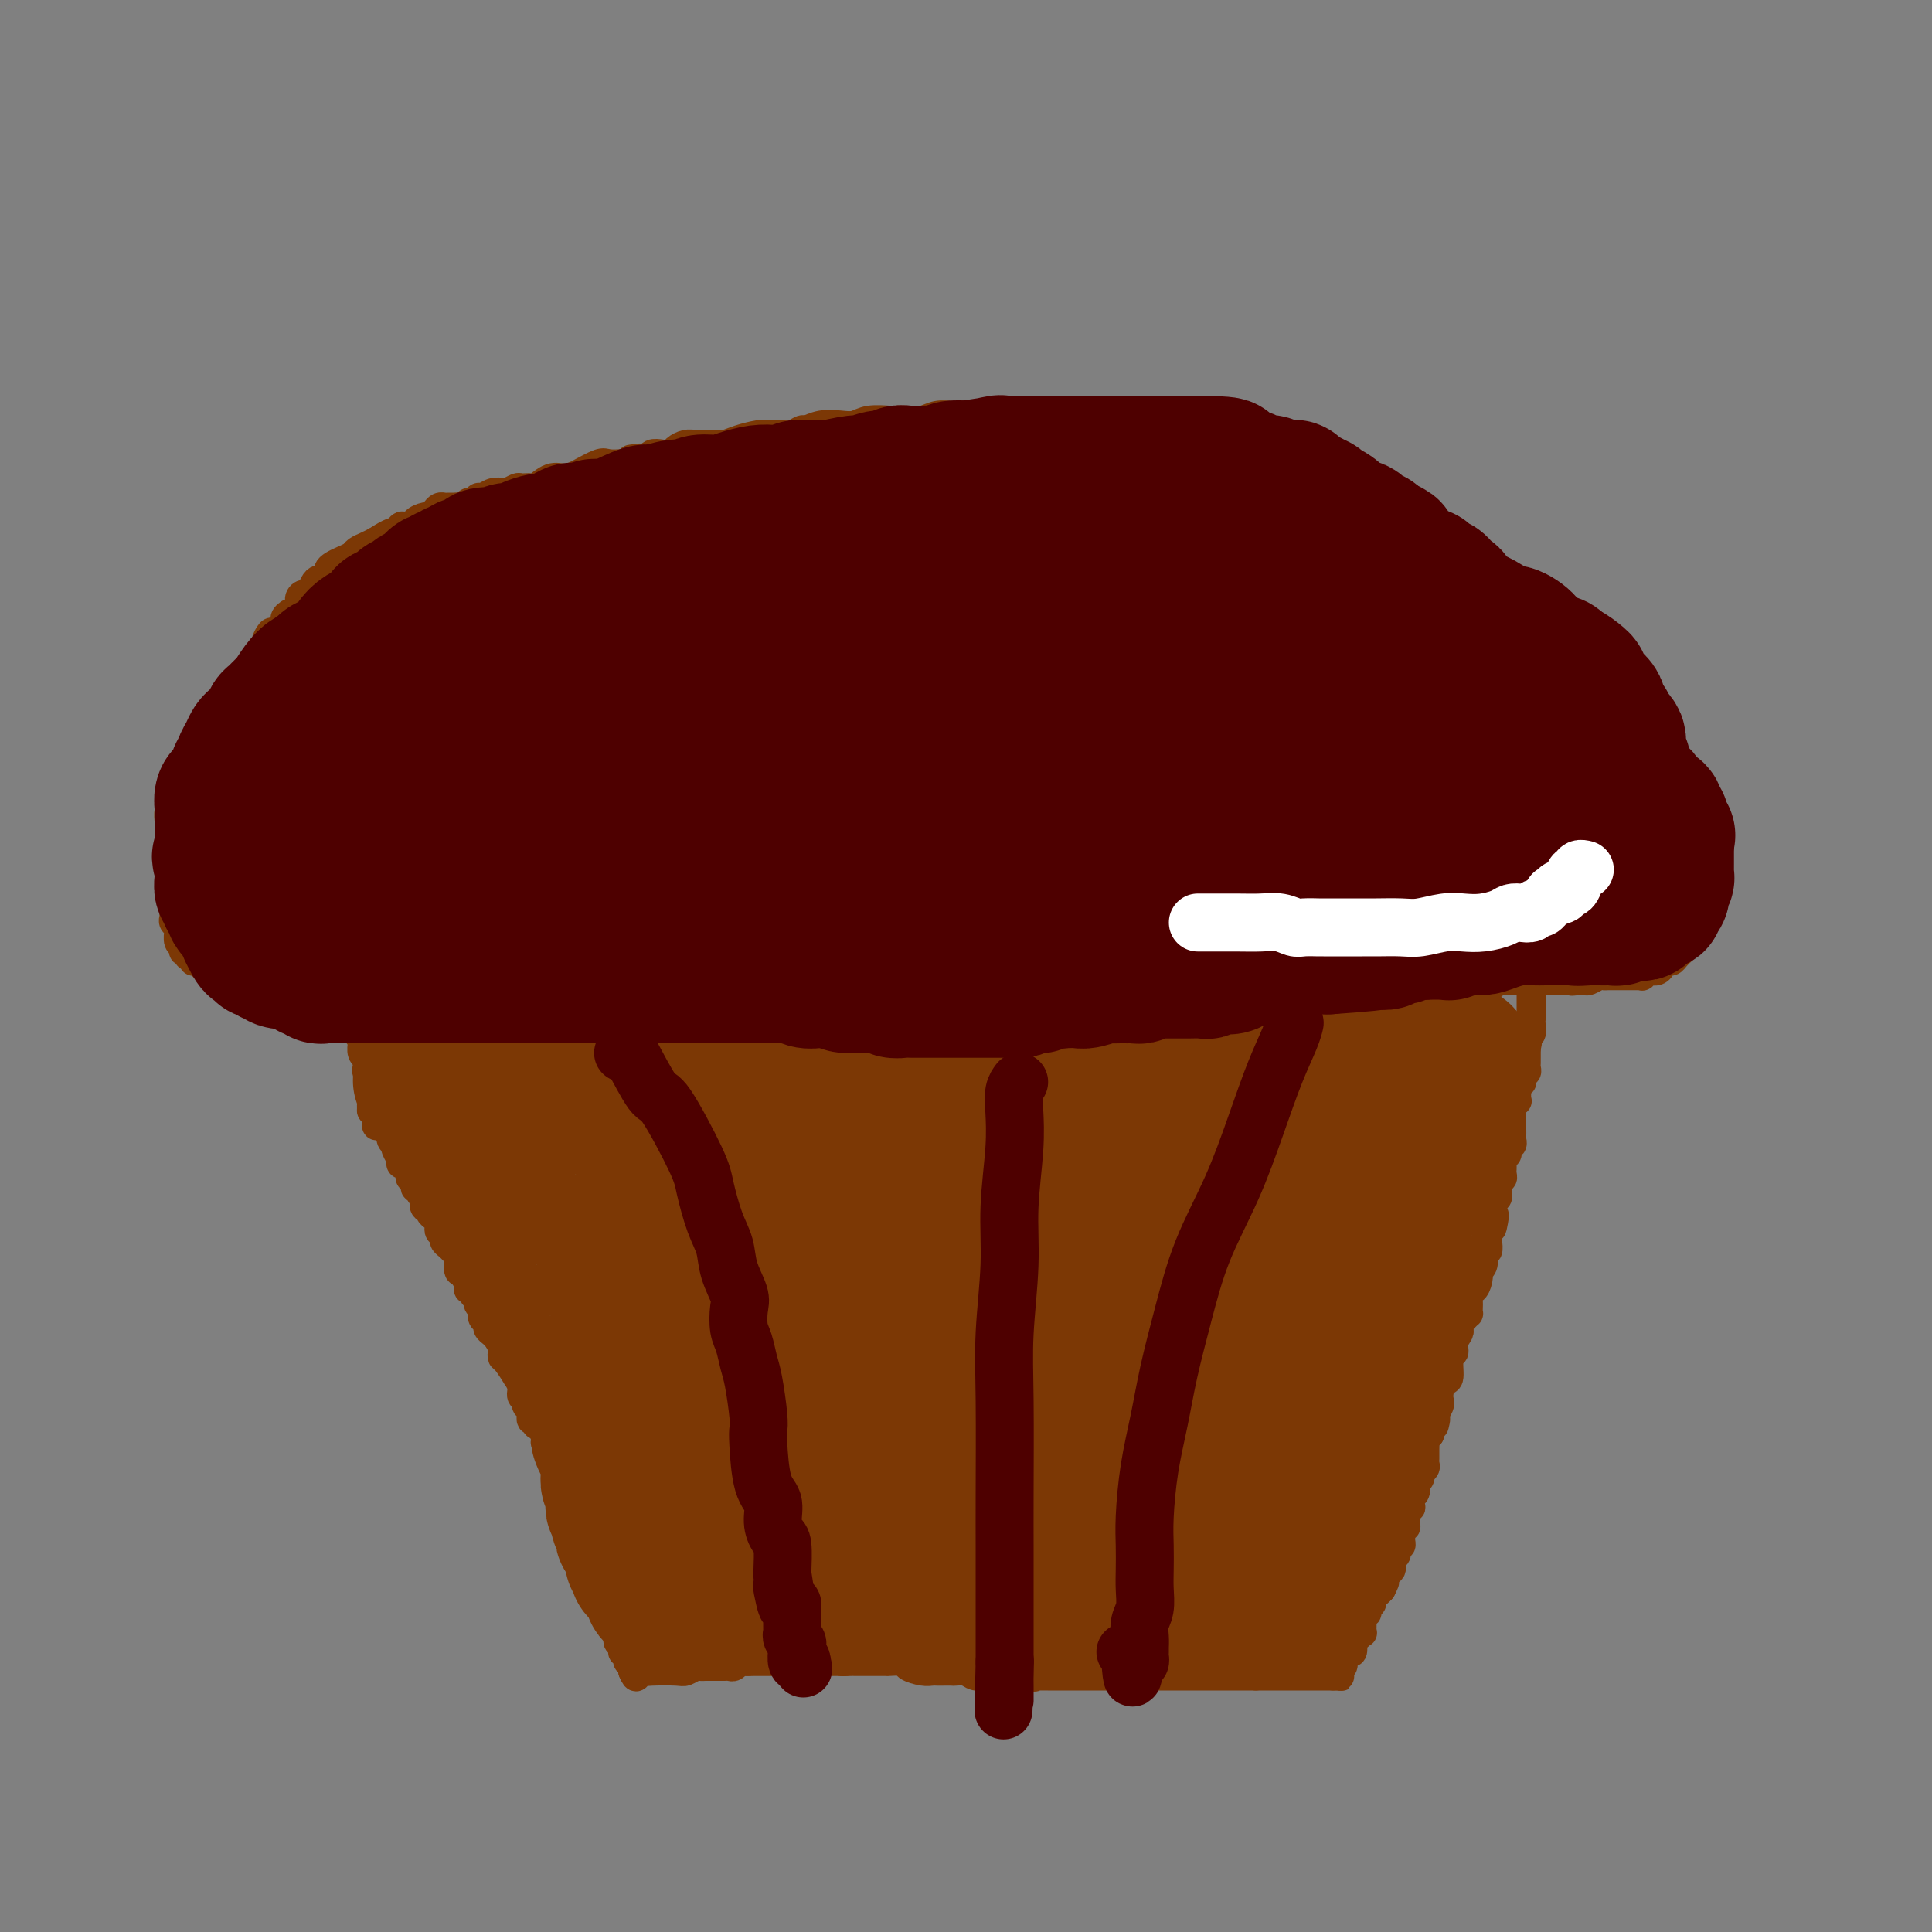 <svg viewBox='0 0 400 400' version='1.1' xmlns='http://www.w3.org/2000/svg' xmlns:xlink='http://www.w3.org/1999/xlink'><rect x="0" y="0" width="400" height="400" fill="#808080" stroke="none"/><g fill='none' stroke='#7C3805' stroke-width='6' stroke-linecap='round' stroke-linejoin='round'><path d='M77,230c-0.092,-0.051 -0.183,-0.102 0,0c0.183,0.102 0.642,0.356 1,1c0.358,0.644 0.617,1.678 1,2c0.383,0.322 0.891,-0.068 1,0c0.109,0.068 -0.181,0.593 0,1c0.181,0.407 0.833,0.697 1,1c0.167,0.303 -0.153,0.619 0,1c0.153,0.381 0.777,0.827 1,1c0.223,0.173 0.045,0.074 0,0c-0.045,-0.074 0.043,-0.125 0,0c-0.043,0.125 -0.218,0.424 0,1c0.218,0.576 0.829,1.429 1,2c0.171,0.571 -0.099,0.860 0,1c0.099,0.140 0.566,0.131 1,0c0.434,-0.131 0.833,-0.385 1,0c0.167,0.385 0.101,1.409 0,2c-0.101,0.591 -0.237,0.750 0,1c0.237,0.250 0.847,0.593 1,1c0.153,0.407 -0.151,0.879 0,1c0.151,0.121 0.757,-0.108 1,0c0.243,0.108 0.121,0.554 0,1'/><path d='M87,247c1.791,3.019 1.267,2.066 1,2c-0.267,-0.066 -0.278,0.756 0,1c0.278,0.244 0.845,-0.089 1,0c0.155,0.089 -0.103,0.601 0,1c0.103,0.399 0.568,0.684 1,1c0.432,0.316 0.833,0.662 1,1c0.167,0.338 0.100,0.668 0,1c-0.100,0.332 -0.234,0.666 0,1c0.234,0.334 0.837,0.667 1,1c0.163,0.333 -0.114,0.665 0,1c0.114,0.335 0.619,0.672 1,1c0.381,0.328 0.638,0.648 1,1c0.362,0.352 0.828,0.735 1,1c0.172,0.265 0.049,0.413 0,1c-0.049,0.587 -0.023,1.614 0,2c0.023,0.386 0.044,0.132 0,0c-0.044,-0.132 -0.151,-0.141 0,0c0.151,0.141 0.561,0.433 1,1c0.439,0.567 0.906,1.409 1,2c0.094,0.591 -0.186,0.932 0,1c0.186,0.068 0.838,-0.136 1,0c0.162,0.136 -0.167,0.614 0,1c0.167,0.386 0.828,0.681 1,1c0.172,0.319 -0.146,0.663 0,1c0.146,0.337 0.756,0.668 1,1c0.244,0.332 0.121,0.666 0,1c-0.121,0.334 -0.240,0.667 0,1c0.240,0.333 0.837,0.667 1,1c0.163,0.333 -0.110,0.667 0,1c0.110,0.333 0.603,0.667 1,1c0.397,0.333 0.699,0.667 1,1'/><path d='M103,277c2.702,4.819 1.458,1.866 1,1c-0.458,-0.866 -0.129,0.354 0,1c0.129,0.646 0.058,0.718 0,1c-0.058,0.282 -0.102,0.775 0,1c0.102,0.225 0.352,0.183 1,1c0.648,0.817 1.694,2.495 2,3c0.306,0.505 -0.129,-0.163 0,0c0.129,0.163 0.823,1.156 1,2c0.177,0.844 -0.164,1.540 0,2c0.164,0.460 0.833,0.683 1,1c0.167,0.317 -0.167,0.729 0,1c0.167,0.271 0.837,0.400 1,1c0.163,0.600 -0.180,1.670 0,2c0.180,0.330 0.885,-0.081 1,0c0.115,0.081 -0.358,0.654 0,1c0.358,0.346 1.549,0.464 2,1c0.451,0.536 0.163,1.491 0,2c-0.163,0.509 -0.203,0.574 0,1c0.203,0.426 0.647,1.214 1,2c0.353,0.786 0.615,1.572 1,2c0.385,0.428 0.892,0.500 1,1c0.108,0.500 -0.182,1.429 0,2c0.182,0.571 0.837,0.783 1,1c0.163,0.217 -0.167,0.439 0,1c0.167,0.561 0.829,1.460 1,2c0.171,0.540 -0.150,0.722 0,1c0.150,0.278 0.772,0.652 1,1c0.228,0.348 0.061,0.671 0,1c-0.061,0.329 -0.018,0.666 0,1c0.018,0.334 0.009,0.667 0,1'/><path d='M119,315c2.718,5.819 1.512,1.367 1,0c-0.512,-1.367 -0.330,0.351 0,1c0.330,0.649 0.806,0.230 1,0c0.194,-0.230 0.104,-0.269 0,0c-0.104,0.269 -0.224,0.847 0,1c0.224,0.153 0.792,-0.117 1,0c0.208,0.117 0.056,0.623 0,1c-0.056,0.377 -0.016,0.627 0,1c0.016,0.373 0.008,0.870 0,1c-0.008,0.130 -0.017,-0.106 0,0c0.017,0.106 0.061,0.553 0,1c-0.061,0.447 -0.226,0.894 0,1c0.226,0.106 0.844,-0.129 1,0c0.156,0.129 -0.151,0.622 0,1c0.151,0.378 0.758,0.640 1,1c0.242,0.360 0.117,0.817 0,1c-0.117,0.183 -0.227,0.090 0,0c0.227,-0.090 0.792,-0.178 1,0c0.208,0.178 0.060,0.622 0,1c-0.060,0.378 -0.030,0.689 0,1c0.030,0.311 0.061,0.622 0,1c-0.061,0.378 -0.212,0.822 0,1c0.212,0.178 0.789,0.089 1,0c0.211,-0.089 0.057,-0.178 0,0c-0.057,0.178 -0.016,0.622 0,1c0.016,0.378 0.008,0.689 0,1'/><path d='M126,331c1.099,2.735 0.347,1.573 0,1c-0.347,-0.573 -0.289,-0.557 0,0c0.289,0.557 0.808,1.655 1,2c0.192,0.345 0.055,-0.061 0,0c-0.055,0.061 -0.029,0.590 0,1c0.029,0.410 0.061,0.701 0,1c-0.061,0.299 -0.213,0.606 0,1c0.213,0.394 0.793,0.875 1,1c0.207,0.125 0.041,-0.107 0,0c-0.041,0.107 0.042,0.554 0,1c-0.042,0.446 -0.208,0.890 0,1c0.208,0.110 0.792,-0.115 1,0c0.208,0.115 0.042,0.569 0,1c-0.042,0.431 0.040,0.837 0,1c-0.040,0.163 -0.203,0.081 0,0c0.203,-0.081 0.772,-0.163 1,0c0.228,0.163 0.114,0.569 0,1c-0.114,0.431 -0.227,0.886 0,1c0.227,0.114 0.793,-0.114 1,0c0.207,0.114 0.056,0.569 0,1c-0.056,0.431 -0.016,0.837 0,1c0.016,0.163 0.008,0.081 0,0'/><path d='M131,346c0.952,2.321 0.831,0.623 1,0c0.169,-0.623 0.626,-0.171 1,0c0.374,0.171 0.663,0.060 2,0c1.337,-0.060 3.720,-0.069 5,0c1.280,0.069 1.456,0.215 2,0c0.544,-0.215 1.456,-0.790 2,-1c0.544,-0.210 0.718,-0.056 1,0c0.282,0.056 0.671,0.015 1,0c0.329,-0.015 0.599,-0.004 1,0c0.401,0.004 0.933,0.002 1,0c0.067,-0.002 -0.333,-0.004 0,0c0.333,0.004 1.398,0.015 2,0c0.602,-0.015 0.742,-0.057 1,0c0.258,0.057 0.633,0.211 1,0c0.367,-0.211 0.726,-0.789 1,-1c0.274,-0.211 0.462,-0.057 1,0c0.538,0.057 1.427,0.015 2,0c0.573,-0.015 0.831,-0.004 1,0c0.169,0.004 0.248,0.001 1,0c0.752,-0.001 2.176,-0.000 3,0c0.824,0.000 1.047,0.000 1,0c-0.047,-0.000 -0.363,-0.000 0,0c0.363,0.000 1.405,0.000 2,0c0.595,-0.000 0.743,-0.000 1,0c0.257,0.000 0.622,0.000 1,0c0.378,-0.000 0.770,-0.000 1,0c0.230,0.000 0.299,0.000 1,0c0.701,-0.000 2.033,-0.000 3,0c0.967,0.000 1.568,0.000 2,0c0.432,-0.000 0.695,-0.000 1,0c0.305,0.000 0.653,0.000 1,0'/><path d='M175,344c6.754,-0.309 1.640,-0.083 0,0c-1.640,0.083 0.194,0.022 1,0c0.806,-0.022 0.583,-0.006 1,0c0.417,0.006 1.475,0.002 2,0c0.525,-0.002 0.516,-0.000 1,0c0.484,0.000 1.461,-0.001 2,0c0.539,0.001 0.639,0.003 1,0c0.361,-0.003 0.982,-0.011 1,0c0.018,0.011 -0.567,0.041 0,0c0.567,-0.041 2.285,-0.155 3,0c0.715,0.155 0.428,0.577 1,1c0.572,0.423 2.003,0.845 3,1c0.997,0.155 1.562,0.042 2,0c0.438,-0.042 0.751,-0.012 1,0c0.249,0.012 0.436,0.007 1,0c0.564,-0.007 1.507,-0.016 2,0c0.493,0.016 0.537,0.057 1,0c0.463,-0.057 1.345,-0.211 2,0c0.655,0.211 1.082,0.789 2,1c0.918,0.211 2.326,0.057 3,0c0.674,-0.057 0.614,-0.015 1,0c0.386,0.015 1.219,0.004 2,0c0.781,-0.004 1.509,-0.001 2,0c0.491,0.001 0.746,0.001 1,0'/><path d='M211,347c5.761,0.464 2.164,0.124 1,0c-1.164,-0.124 0.106,-0.033 1,0c0.894,0.033 1.413,0.009 2,0c0.587,-0.009 1.243,-0.002 2,0c0.757,0.002 1.617,0.001 2,0c0.383,-0.001 0.290,-0.000 1,0c0.710,0.000 2.224,0.000 3,0c0.776,-0.000 0.813,-0.000 1,0c0.187,0.000 0.525,0.000 1,0c0.475,-0.000 1.086,-0.000 2,0c0.914,0.000 2.131,0.000 3,0c0.869,-0.000 1.391,-0.000 2,0c0.609,0.000 1.305,0.000 2,0c0.695,-0.000 1.391,-0.000 2,0c0.609,0.000 1.133,0.000 2,0c0.867,-0.000 2.078,-0.000 3,0c0.922,0.000 1.557,0.000 2,0c0.443,-0.000 0.695,-0.000 1,0c0.305,0.000 0.663,0.000 1,0c0.337,-0.000 0.654,-0.000 1,0c0.346,0.000 0.723,0.000 1,0c0.277,-0.000 0.454,-0.000 1,0c0.546,0.000 1.460,0.000 2,0c0.540,-0.000 0.706,0.000 1,0c0.294,0.000 0.716,0.000 1,0c0.284,0.000 0.430,0.000 1,0c0.570,0.000 1.564,0.000 2,0c0.436,0.000 0.313,0.000 1,0c0.687,0.000 2.185,0.000 3,0c0.815,0.000 0.947,0.000 1,0c0.053,0.000 0.026,0.000 0,0'/><path d='M260,347c7.698,0.000 2.444,0.000 1,0c-1.444,0.000 0.922,0.000 2,0c1.078,0.000 0.867,0.000 1,0c0.133,-0.000 0.608,0.000 1,0c0.392,0.000 0.700,0.000 1,0c0.300,0.000 0.591,0.000 1,0c0.409,0.000 0.935,0.000 1,0c0.065,-0.000 -0.333,-0.000 0,0c0.333,0.000 1.395,0.000 2,0c0.605,0.000 0.754,0.000 1,0c0.246,0.000 0.591,0.000 1,0c0.409,0.000 0.883,0.000 1,0c0.117,0.000 -0.123,0.000 0,0c0.123,0.000 0.610,0.000 1,0c0.390,0.000 0.683,0.000 1,0c0.317,0.000 0.659,0.000 1,0'/><path d='M276,347c2.718,0.048 1.512,0.168 1,0c-0.512,-0.168 -0.331,-0.624 0,-1c0.331,-0.376 0.810,-0.673 1,-1c0.190,-0.327 0.090,-0.682 0,-1c-0.090,-0.318 -0.169,-0.597 0,-1c0.169,-0.403 0.585,-0.930 1,-1c0.415,-0.070 0.828,0.317 1,0c0.172,-0.317 0.102,-1.339 0,-2c-0.102,-0.661 -0.238,-0.961 0,-1c0.238,-0.039 0.848,0.183 1,0c0.152,-0.183 -0.156,-0.771 0,-1c0.156,-0.229 0.774,-0.099 1,0c0.226,0.099 0.061,0.167 0,0c-0.061,-0.167 -0.016,-0.570 0,-1c0.016,-0.430 0.003,-0.886 0,-1c-0.003,-0.114 0.003,0.114 0,0c-0.003,-0.114 -0.016,-0.569 0,-1c0.016,-0.431 0.061,-0.836 0,-1c-0.061,-0.164 -0.227,-0.085 0,0c0.227,0.085 0.848,0.178 1,0c0.152,-0.178 -0.167,-0.625 0,-1c0.167,-0.375 0.818,-0.678 1,-1c0.182,-0.322 -0.105,-0.664 0,-1c0.105,-0.336 0.601,-0.668 1,-1c0.399,-0.332 0.699,-0.666 1,-1'/><path d='M286,329c1.502,-2.903 0.258,-1.159 0,-1c-0.258,0.159 0.470,-1.267 1,-2c0.530,-0.733 0.860,-0.774 1,-1c0.140,-0.226 0.089,-0.639 0,-1c-0.089,-0.361 -0.216,-0.670 0,-1c0.216,-0.330 0.776,-0.680 1,-1c0.224,-0.320 0.113,-0.611 0,-1c-0.113,-0.389 -0.227,-0.877 0,-1c0.227,-0.123 0.797,0.121 1,0c0.203,-0.121 0.040,-0.605 0,-1c-0.040,-0.395 0.042,-0.701 0,-1c-0.042,-0.299 -0.208,-0.590 0,-1c0.208,-0.410 0.792,-0.937 1,-1c0.208,-0.063 0.042,0.339 0,0c-0.042,-0.339 0.040,-1.418 0,-2c-0.040,-0.582 -0.203,-0.665 0,-1c0.203,-0.335 0.773,-0.921 1,-1c0.227,-0.079 0.112,0.347 0,0c-0.112,-0.347 -0.222,-1.469 0,-2c0.222,-0.531 0.776,-0.471 1,-1c0.224,-0.529 0.116,-1.647 0,-2c-0.116,-0.353 -0.241,0.060 0,0c0.241,-0.060 0.849,-0.592 1,-1c0.151,-0.408 -0.156,-0.690 0,-1c0.156,-0.310 0.774,-0.646 1,-1c0.226,-0.354 0.060,-0.725 0,-1c-0.060,-0.275 -0.013,-0.455 0,-1c0.013,-0.545 -0.007,-1.455 0,-2c0.007,-0.545 0.040,-0.724 0,-1c-0.040,-0.276 -0.154,-0.650 0,-1c0.154,-0.350 0.577,-0.675 1,-1'/><path d='M296,297c1.769,-5.351 1.192,-2.728 1,-2c-0.192,0.728 0.000,-0.437 0,-1c-0.000,-0.563 -0.194,-0.522 0,-1c0.194,-0.478 0.774,-1.473 1,-2c0.226,-0.527 0.098,-0.587 0,-1c-0.098,-0.413 -0.166,-1.181 0,-2c0.166,-0.819 0.565,-1.689 1,-2c0.435,-0.311 0.905,-0.062 1,-1c0.095,-0.938 -0.185,-3.063 0,-4c0.185,-0.937 0.833,-0.685 1,-1c0.167,-0.315 -0.149,-1.197 0,-2c0.149,-0.803 0.762,-1.525 1,-2c0.238,-0.475 0.102,-0.701 0,-1c-0.102,-0.299 -0.171,-0.671 0,-1c0.171,-0.329 0.582,-0.615 1,-1c0.418,-0.385 0.843,-0.867 1,-1c0.157,-0.133 0.045,0.085 0,0c-0.045,-0.085 -0.022,-0.473 0,-1c0.022,-0.527 0.045,-1.192 0,-2c-0.045,-0.808 -0.157,-1.757 0,-2c0.157,-0.243 0.582,0.220 1,0c0.418,-0.220 0.830,-1.123 1,-2c0.170,-0.877 0.097,-1.728 0,-2c-0.097,-0.272 -0.218,0.034 0,0c0.218,-0.034 0.776,-0.408 1,-1c0.224,-0.592 0.112,-1.401 0,-2c-0.112,-0.599 -0.226,-0.986 0,-1c0.226,-0.014 0.793,0.347 1,0c0.207,-0.347 0.056,-1.401 0,-2c-0.056,-0.599 -0.016,-0.743 0,-1c0.016,-0.257 0.008,-0.629 0,-1'/><path d='M308,255c2.083,-6.615 1.289,-2.154 1,-1c-0.289,1.154 -0.074,-1.000 0,-2c0.074,-1.000 0.006,-0.845 0,-1c-0.006,-0.155 0.051,-0.620 0,-1c-0.051,-0.380 -0.210,-0.676 0,-1c0.210,-0.324 0.789,-0.678 1,-1c0.211,-0.322 0.056,-0.612 0,-1c-0.056,-0.388 -0.011,-0.874 0,-1c0.011,-0.126 -0.011,0.107 0,0c0.011,-0.107 0.056,-0.553 0,-1c-0.056,-0.447 -0.211,-0.894 0,-1c0.211,-0.106 0.789,0.130 1,0c0.211,-0.130 0.057,-0.626 0,-1c-0.057,-0.374 -0.016,-0.626 0,-1c0.016,-0.374 0.008,-0.870 0,-1c-0.008,-0.130 -0.017,0.106 0,0c0.017,-0.106 0.061,-0.553 0,-1c-0.061,-0.447 -0.227,-0.893 0,-1c0.227,-0.107 0.845,0.126 1,0c0.155,-0.126 -0.155,-0.611 0,-1c0.155,-0.389 0.774,-0.683 1,-1c0.226,-0.317 0.061,-0.659 0,-1c-0.061,-0.341 -0.016,-0.683 0,-1c0.016,-0.317 0.004,-0.610 0,-1c-0.004,-0.390 -0.001,-0.878 0,-1c0.001,-0.122 0.000,0.122 0,0c-0.000,-0.122 -0.000,-0.610 0,-1c0.000,-0.390 0.000,-0.682 0,-1c-0.000,-0.318 -0.000,-0.662 0,-1c0.000,-0.338 0.000,-0.669 0,-1'/><path d='M313,229c0.713,-4.245 -0.005,-1.859 0,-1c0.005,0.859 0.734,0.189 1,0c0.266,-0.189 0.070,0.103 0,0c-0.070,-0.103 -0.015,-0.602 0,-1c0.015,-0.398 -0.010,-0.694 0,-1c0.010,-0.306 0.056,-0.621 0,-1c-0.056,-0.379 -0.212,-0.824 0,-1c0.212,-0.176 0.793,-0.085 1,0c0.207,0.085 0.041,0.163 0,0c-0.041,-0.163 0.041,-0.568 0,-1c-0.041,-0.432 -0.207,-0.890 0,-1c0.207,-0.110 0.788,0.129 1,0c0.212,-0.129 0.057,-0.626 0,-1c-0.057,-0.374 -0.015,-0.625 0,-1c0.015,-0.375 0.004,-0.874 0,-1c-0.004,-0.126 -0.001,0.120 0,0c0.001,-0.120 0.000,-0.606 0,-1c-0.000,-0.394 -0.000,-0.697 0,-1'/><path d='M316,217c0.465,-2.017 0.128,-1.061 0,-1c-0.128,0.061 -0.048,-0.775 0,-1c0.048,-0.225 0.066,0.160 0,0c-0.066,-0.160 -0.214,-0.865 0,-1c0.214,-0.135 0.789,0.301 1,0c0.211,-0.301 0.056,-1.337 0,-2c-0.056,-0.663 -0.015,-0.951 0,-1c0.015,-0.049 0.004,0.142 0,0c-0.004,-0.142 -0.001,-0.617 0,-1c0.001,-0.383 0.000,-0.675 0,-1c-0.000,-0.325 -0.000,-0.682 0,-1c0.000,-0.318 0.000,-0.596 0,-1c-0.000,-0.404 -0.000,-0.935 0,-1c0.000,-0.065 0.000,0.337 0,0c-0.000,-0.337 -0.000,-1.414 0,-2c0.000,-0.586 0.000,-0.681 0,-1c-0.000,-0.319 -0.001,-0.860 0,-1c0.001,-0.140 0.004,0.122 0,0c-0.004,-0.122 -0.015,-0.629 0,-1c0.015,-0.371 0.056,-0.607 0,-1c-0.056,-0.393 -0.207,-0.942 0,-1c0.207,-0.058 0.774,0.377 1,0c0.226,-0.377 0.112,-1.565 0,-2c-0.112,-0.435 -0.223,-0.117 0,0c0.223,0.117 0.778,0.033 1,0c0.222,-0.033 0.111,-0.017 0,0'/><path d='M79,233c-0.425,-0.023 -0.850,-0.047 -1,0c-0.150,0.047 -0.026,0.163 0,0c0.026,-0.163 -0.046,-0.606 0,-1c0.046,-0.394 0.208,-0.739 0,-1c-0.208,-0.261 -0.788,-0.438 -1,-1c-0.212,-0.562 -0.057,-1.509 0,-2c0.057,-0.491 0.016,-0.527 0,-1c-0.016,-0.473 -0.008,-1.384 0,-2c0.008,-0.616 0.016,-0.939 0,-1c-0.016,-0.061 -0.057,0.139 0,0c0.057,-0.139 0.211,-0.615 0,-1c-0.211,-0.385 -0.788,-0.677 -1,-1c-0.212,-0.323 -0.061,-0.677 0,-1c0.061,-0.323 0.030,-0.615 0,-1c-0.030,-0.385 -0.061,-0.864 0,-1c0.061,-0.136 0.213,0.069 0,0c-0.213,-0.069 -0.793,-0.414 -1,-1c-0.207,-0.586 -0.042,-1.414 0,-2c0.042,-0.586 -0.040,-0.930 0,-1c0.040,-0.070 0.203,0.135 0,0c-0.203,-0.135 -0.772,-0.610 -1,-1c-0.228,-0.390 -0.114,-0.695 0,-1'/><path d='M74,213c-0.790,-3.257 -0.263,-1.398 0,-1c0.263,0.398 0.264,-0.664 0,-1c-0.264,-0.336 -0.792,0.054 -1,0c-0.208,-0.054 -0.094,-0.553 0,-1c0.094,-0.447 0.170,-0.842 0,-1c-0.170,-0.158 -0.585,-0.079 -1,0'/><path d='M72,209c-0.444,-0.636 -0.552,-0.227 -1,0c-0.448,0.227 -1.234,0.271 -2,0c-0.766,-0.271 -1.511,-0.857 -2,-1c-0.489,-0.143 -0.723,0.158 -1,0c-0.277,-0.158 -0.599,-0.775 -1,-1c-0.401,-0.225 -0.881,-0.059 -1,0c-0.119,0.059 0.123,0.012 0,0c-0.123,-0.012 -0.610,0.011 -1,0c-0.390,-0.011 -0.682,-0.055 -1,0c-0.318,0.055 -0.663,0.211 -1,0c-0.337,-0.211 -0.667,-0.789 -1,-1c-0.333,-0.211 -0.668,-0.057 -1,0c-0.332,0.057 -0.662,0.015 -1,0c-0.338,-0.015 -0.683,-0.003 -1,0c-0.317,0.003 -0.606,-0.003 -1,0c-0.394,0.003 -0.893,0.015 -1,0c-0.107,-0.015 0.179,-0.055 0,0c-0.179,0.055 -0.822,0.207 -1,0c-0.178,-0.207 0.111,-0.774 0,-1c-0.111,-0.226 -0.621,-0.112 -1,0c-0.379,0.112 -0.626,0.224 -1,0c-0.374,-0.224 -0.873,-0.782 -1,-1c-0.127,-0.218 0.120,-0.097 0,0c-0.120,0.097 -0.606,0.171 -1,0c-0.394,-0.171 -0.697,-0.585 -1,-1'/><path d='M49,203c-3.737,-0.867 -1.579,-0.036 -1,0c0.579,0.036 -0.422,-0.725 -1,-1c-0.578,-0.275 -0.733,-0.064 -1,0c-0.267,0.064 -0.645,-0.020 -1,0c-0.355,0.020 -0.686,0.145 -1,0c-0.314,-0.145 -0.610,-0.560 -1,-1c-0.390,-0.440 -0.874,-0.907 -1,-1c-0.126,-0.093 0.106,0.186 0,0c-0.106,-0.186 -0.549,-0.839 -1,-1c-0.451,-0.161 -0.909,0.168 -1,0c-0.091,-0.168 0.187,-0.833 0,-1c-0.187,-0.167 -0.839,0.164 -1,0c-0.161,-0.164 0.167,-0.822 0,-1c-0.167,-0.178 -0.830,0.125 -1,0c-0.170,-0.125 0.152,-0.677 0,-1c-0.152,-0.323 -0.776,-0.415 -1,-1c-0.224,-0.585 -0.046,-1.662 0,-2c0.046,-0.338 -0.040,0.064 0,0c0.040,-0.064 0.207,-0.595 0,-1c-0.207,-0.405 -0.787,-0.684 -1,-1c-0.213,-0.316 -0.057,-0.670 0,-1c0.057,-0.330 0.015,-0.638 0,-1c-0.015,-0.362 -0.004,-0.778 0,-1c0.004,-0.222 0.002,-0.248 0,-1c-0.002,-0.752 -0.003,-2.229 0,-3c0.003,-0.771 0.011,-0.835 0,-1c-0.011,-0.165 -0.041,-0.429 0,-1c0.041,-0.571 0.155,-1.449 0,-2c-0.155,-0.551 -0.577,-0.776 -1,-1'/><path d='M35,179c-0.309,-2.876 -0.083,-2.066 0,-2c0.083,0.066 0.022,-0.613 0,-1c-0.022,-0.387 -0.006,-0.484 0,-1c0.006,-0.516 0.001,-1.451 0,-2c-0.001,-0.549 0.003,-0.710 0,-1c-0.003,-0.290 -0.011,-0.708 0,-1c0.011,-0.292 0.041,-0.459 0,-1c-0.041,-0.541 -0.155,-1.458 0,-2c0.155,-0.542 0.578,-0.710 1,-1c0.422,-0.290 0.844,-0.704 1,-1c0.156,-0.296 0.046,-0.475 0,-1c-0.046,-0.525 -0.027,-1.398 0,-2c0.027,-0.602 0.062,-0.935 0,-1c-0.062,-0.065 -0.223,0.137 0,0c0.223,-0.137 0.829,-0.614 1,-1c0.171,-0.386 -0.094,-0.681 0,-1c0.094,-0.319 0.546,-0.662 1,-1c0.454,-0.338 0.910,-0.673 1,-1c0.090,-0.327 -0.187,-0.647 0,-1c0.187,-0.353 0.837,-0.738 1,-1c0.163,-0.262 -0.163,-0.402 0,-1c0.163,-0.598 0.813,-1.653 1,-2c0.187,-0.347 -0.091,0.014 0,0c0.091,-0.014 0.550,-0.403 1,-1c0.450,-0.597 0.890,-1.403 1,-2c0.110,-0.597 -0.111,-0.986 0,-1c0.111,-0.014 0.555,0.347 1,0c0.445,-0.347 0.893,-1.402 1,-2c0.107,-0.598 -0.125,-0.738 0,-1c0.125,-0.262 0.607,-0.646 1,-1c0.393,-0.354 0.696,-0.677 1,-1'/><path d='M48,144c1.729,-2.885 1.051,-2.097 1,-2c-0.051,0.097 0.524,-0.498 1,-1c0.476,-0.502 0.853,-0.912 1,-1c0.147,-0.088 0.063,0.145 0,0c-0.063,-0.145 -0.104,-0.669 0,-1c0.104,-0.331 0.353,-0.469 1,-1c0.647,-0.531 1.693,-1.457 2,-2c0.307,-0.543 -0.126,-0.705 0,-1c0.126,-0.295 0.812,-0.722 1,-1c0.188,-0.278 -0.123,-0.407 0,-1c0.123,-0.593 0.678,-1.651 1,-2c0.322,-0.349 0.410,0.012 1,0c0.590,-0.012 1.683,-0.398 2,-1c0.317,-0.602 -0.140,-1.422 0,-2c0.140,-0.578 0.878,-0.916 1,-1c0.122,-0.084 -0.371,0.084 0,0c0.371,-0.084 1.605,-0.421 2,-1c0.395,-0.579 -0.049,-1.399 0,-2c0.049,-0.601 0.590,-0.983 1,-1c0.410,-0.017 0.688,0.332 1,0c0.312,-0.332 0.657,-1.346 1,-2c0.343,-0.654 0.683,-0.949 1,-1c0.317,-0.051 0.613,0.141 1,0c0.387,-0.141 0.867,-0.615 1,-1c0.133,-0.385 -0.081,-0.680 0,-1c0.081,-0.320 0.459,-0.663 1,-1c0.541,-0.337 1.247,-0.668 2,-1c0.753,-0.332 1.552,-0.666 2,-1c0.448,-0.334 0.544,-0.667 1,-1c0.456,-0.333 1.273,-0.667 2,-1c0.727,-0.333 1.363,-0.667 2,-1'/><path d='M78,112c3.173,-2.095 3.605,-1.832 4,-2c0.395,-0.168 0.754,-0.767 1,-1c0.246,-0.233 0.381,-0.100 1,0c0.619,0.100 1.724,0.168 2,0c0.276,-0.168 -0.277,-0.571 0,-1c0.277,-0.429 1.384,-0.886 2,-1c0.616,-0.114 0.743,0.113 1,0c0.257,-0.113 0.646,-0.566 1,-1c0.354,-0.434 0.672,-0.849 1,-1c0.328,-0.151 0.665,-0.039 1,0c0.335,0.039 0.667,0.007 1,0c0.333,-0.007 0.667,0.013 1,0c0.333,-0.013 0.667,-0.060 1,0c0.333,0.060 0.666,0.227 1,0c0.334,-0.227 0.670,-0.849 1,-1c0.330,-0.151 0.656,0.170 1,0c0.344,-0.170 0.707,-0.829 1,-1c0.293,-0.171 0.516,0.147 1,0c0.484,-0.147 1.228,-0.757 2,-1c0.772,-0.243 1.573,-0.118 2,0c0.427,0.118 0.480,0.230 1,0c0.520,-0.230 1.507,-0.801 2,-1c0.493,-0.199 0.491,-0.025 1,0c0.509,0.025 1.527,-0.100 2,0c0.473,0.100 0.399,0.426 1,0c0.601,-0.426 1.875,-1.603 3,-2c1.125,-0.397 2.100,-0.015 3,0c0.900,0.015 1.726,-0.336 3,-1c1.274,-0.664 2.997,-1.640 4,-2c1.003,-0.360 1.287,-0.103 2,0c0.713,0.103 1.857,0.051 3,0'/><path d='M129,96c6.301,-1.615 3.053,-1.151 2,-1c-1.053,0.151 0.089,-0.011 1,0c0.911,0.011 1.591,0.196 2,0c0.409,-0.196 0.546,-0.774 1,-1c0.454,-0.226 1.223,-0.099 2,0c0.777,0.099 1.562,0.170 2,0c0.438,-0.170 0.529,-0.581 1,-1c0.471,-0.419 1.321,-0.847 2,-1c0.679,-0.153 1.187,-0.031 2,0c0.813,0.031 1.932,-0.030 3,0c1.068,0.030 2.086,0.151 3,0c0.914,-0.151 1.725,-0.575 3,-1c1.275,-0.425 3.014,-0.850 4,-1c0.986,-0.150 1.218,-0.025 2,0c0.782,0.025 2.112,-0.050 3,0c0.888,0.050 1.333,0.223 2,0c0.667,-0.223 1.557,-0.843 2,-1c0.443,-0.157 0.438,0.150 1,0c0.562,-0.150 1.692,-0.758 3,-1c1.308,-0.242 2.793,-0.117 4,0c1.207,0.117 2.136,0.227 3,0c0.864,-0.227 1.662,-0.792 3,-1c1.338,-0.208 3.215,-0.060 4,0c0.785,0.060 0.479,0.030 1,0c0.521,-0.030 1.868,-0.061 3,0c1.132,0.061 2.050,0.212 3,0c0.950,-0.212 1.931,-0.789 3,-1c1.069,-0.211 2.225,-0.057 3,0c0.775,0.057 1.170,0.015 2,0c0.830,-0.015 2.094,-0.004 3,0c0.906,0.004 1.453,0.002 2,0'/><path d='M204,86c5.474,-0.309 2.159,-0.083 2,0c-0.159,0.083 2.838,0.022 4,0c1.162,-0.022 0.488,-0.006 1,0c0.512,0.006 2.211,0.002 3,0c0.789,-0.002 0.670,-0.000 1,0c0.330,0.000 1.111,0.000 2,0c0.889,-0.000 1.887,-0.000 3,0c1.113,0.000 2.340,0.000 3,0c0.660,-0.000 0.752,-0.000 1,0c0.248,0.000 0.651,0.000 1,0c0.349,-0.000 0.642,-0.000 1,0c0.358,0.000 0.780,0.000 1,0c0.220,-0.000 0.240,-0.001 1,0c0.760,0.001 2.262,0.004 3,0c0.738,-0.004 0.713,-0.015 1,0c0.287,0.015 0.886,0.055 1,0c0.114,-0.055 -0.258,-0.207 0,0c0.258,0.207 1.145,0.771 2,1c0.855,0.229 1.679,0.121 2,0c0.321,-0.121 0.139,-0.257 1,0c0.861,0.257 2.763,0.905 4,1c1.237,0.095 1.808,-0.364 3,0c1.192,0.364 3.006,1.551 4,2c0.994,0.449 1.169,0.159 2,0c0.831,-0.159 2.317,-0.186 3,0c0.683,0.186 0.564,0.585 1,1c0.436,0.415 1.426,0.846 2,1c0.574,0.154 0.731,0.031 1,0c0.269,-0.031 0.649,0.030 1,0c0.351,-0.030 0.672,-0.151 1,0c0.328,0.151 0.664,0.576 1,1'/><path d='M261,93c5.060,1.245 2.710,0.857 2,1c-0.710,0.143 0.218,0.816 1,1c0.782,0.184 1.416,-0.120 2,0c0.584,0.120 1.116,0.663 2,1c0.884,0.337 2.120,0.468 3,1c0.880,0.532 1.404,1.466 2,2c0.596,0.534 1.263,0.668 2,1c0.737,0.332 1.543,0.862 2,1c0.457,0.138 0.564,-0.117 1,0c0.436,0.117 1.202,0.605 2,1c0.798,0.395 1.627,0.697 2,1c0.373,0.303 0.289,0.606 1,1c0.711,0.394 2.218,0.879 3,1c0.782,0.121 0.838,-0.122 1,0c0.162,0.122 0.428,0.610 1,1c0.572,0.390 1.449,0.682 2,1c0.551,0.318 0.778,0.663 1,1c0.222,0.337 0.441,0.668 1,1c0.559,0.332 1.458,0.667 2,1c0.542,0.333 0.728,0.664 1,1c0.272,0.336 0.632,0.677 1,1c0.368,0.323 0.745,0.629 1,1c0.255,0.371 0.386,0.806 1,1c0.614,0.194 1.709,0.147 2,0c0.291,-0.147 -0.221,-0.394 0,0c0.221,0.394 1.176,1.428 2,2c0.824,0.572 1.516,0.681 2,1c0.484,0.319 0.759,0.848 1,1c0.241,0.152 0.450,-0.075 1,0c0.550,0.075 1.443,0.450 2,1c0.557,0.550 0.779,1.275 1,2'/><path d='M309,121c3.179,2.608 1.628,2.126 2,2c0.372,-0.126 2.668,0.102 4,1c1.332,0.898 1.700,2.465 2,3c0.300,0.535 0.531,0.038 1,0c0.469,-0.038 1.176,0.384 2,1c0.824,0.616 1.765,1.426 2,2c0.235,0.574 -0.235,0.913 0,1c0.235,0.087 1.176,-0.078 2,0c0.824,0.078 1.530,0.398 2,1c0.470,0.602 0.703,1.485 1,2c0.297,0.515 0.658,0.663 1,1c0.342,0.337 0.664,0.863 1,1c0.336,0.137 0.685,-0.117 1,0c0.315,0.117 0.596,0.604 1,1c0.404,0.396 0.929,0.702 1,1c0.071,0.298 -0.314,0.590 0,1c0.314,0.410 1.327,0.940 2,1c0.673,0.060 1.006,-0.349 1,0c-0.006,0.349 -0.351,1.455 0,2c0.351,0.545 1.399,0.527 2,1c0.601,0.473 0.756,1.436 1,2c0.244,0.564 0.576,0.729 1,1c0.424,0.271 0.939,0.649 1,1c0.061,0.351 -0.333,0.676 0,1c0.333,0.324 1.394,0.648 2,1c0.606,0.352 0.758,0.732 1,1c0.242,0.268 0.576,0.426 1,1c0.424,0.574 0.938,1.566 1,2c0.062,0.434 -0.330,0.309 0,1c0.330,0.691 1.380,2.197 2,3c0.620,0.803 0.810,0.901 1,1'/><path d='M348,158c3.354,3.935 0.740,0.774 0,0c-0.740,-0.774 0.394,0.839 1,2c0.606,1.161 0.683,1.869 1,2c0.317,0.131 0.873,-0.314 1,0c0.127,0.314 -0.176,1.389 0,2c0.176,0.611 0.832,0.759 1,1c0.168,0.241 -0.151,0.575 0,1c0.151,0.425 0.773,0.940 1,1c0.227,0.060 0.061,-0.335 0,0c-0.061,0.335 -0.016,1.399 0,2c0.016,0.601 0.004,0.738 0,1c-0.004,0.262 -0.001,0.648 0,1c0.001,0.352 0.000,0.671 0,1c-0.000,0.329 -0.000,0.669 0,1c0.000,0.331 0.000,0.652 0,1c-0.000,0.348 -0.000,0.724 0,1c0.000,0.276 0.000,0.451 0,1c-0.000,0.549 -0.000,1.470 0,2c0.000,0.530 0.000,0.667 0,1c-0.000,0.333 -0.000,0.863 0,1c0.000,0.137 0.000,-0.117 0,0c-0.000,0.117 -0.000,0.605 0,1c0.000,0.395 0.000,0.697 0,1c-0.000,0.303 -0.000,0.606 0,1c0.000,0.394 0.000,0.879 0,1c-0.000,0.121 -0.000,-0.121 0,0c0.000,0.121 0.000,0.606 0,1c-0.000,0.394 -0.000,0.697 0,1'/><path d='M353,186c0.005,3.051 0.016,2.180 0,2c-0.016,-0.180 -0.060,0.333 0,1c0.060,0.667 0.223,1.488 0,2c-0.223,0.512 -0.833,0.714 -1,1c-0.167,0.286 0.109,0.655 0,1c-0.109,0.345 -0.603,0.666 -1,1c-0.397,0.334 -0.698,0.681 -1,1c-0.302,0.319 -0.606,0.611 -1,1c-0.394,0.389 -0.879,0.874 -1,1c-0.121,0.126 0.121,-0.106 0,0c-0.121,0.106 -0.606,0.549 -1,1c-0.394,0.451 -0.696,0.909 -1,1c-0.304,0.091 -0.610,-0.187 -1,0c-0.390,0.187 -0.865,0.838 -1,1c-0.135,0.162 0.070,-0.167 0,0c-0.070,0.167 -0.414,0.829 -1,1c-0.586,0.171 -1.414,-0.150 -2,0c-0.586,0.150 -0.931,0.772 -1,1c-0.069,0.228 0.136,0.061 0,0c-0.136,-0.061 -0.615,-0.016 -1,0c-0.385,0.016 -0.676,0.004 -1,0c-0.324,-0.004 -0.682,-0.001 -1,0c-0.318,0.001 -0.596,0.001 -1,0c-0.404,-0.001 -0.933,-0.001 -1,0c-0.067,0.001 0.329,0.004 0,0c-0.329,-0.004 -1.384,-0.015 -2,0c-0.616,0.015 -0.795,0.057 -1,0c-0.205,-0.057 -0.436,-0.211 -1,0c-0.564,0.211 -1.459,0.788 -2,1c-0.541,0.212 -0.726,0.061 -1,0c-0.274,-0.061 -0.637,-0.030 -1,0'/><path d='M327,203c-2.654,0.309 -1.290,0.083 -1,0c0.290,-0.083 -0.496,-0.022 -1,0c-0.504,0.022 -0.726,0.006 -1,0c-0.274,-0.006 -0.598,-0.002 -1,0c-0.402,0.002 -0.881,0.000 -1,0c-0.119,-0.000 0.123,-0.000 0,0c-0.123,0.000 -0.611,0.000 -1,0c-0.389,-0.000 -0.678,-0.000 -1,0c-0.322,0.000 -0.678,0.000 -1,0c-0.322,-0.000 -0.611,-0.000 -1,0c-0.389,0.000 -0.877,0.000 -1,0c-0.123,-0.000 0.121,-0.000 0,0c-0.121,0.000 -0.606,0.000 -1,0c-0.394,-0.000 -0.697,-0.000 -1,0c-0.303,0.000 -0.606,0.000 -1,0c-0.394,-0.000 -0.879,-0.001 -1,0c-0.121,0.001 0.122,0.004 0,0c-0.122,-0.004 -0.610,-0.015 -1,0c-0.390,0.015 -0.682,0.057 -1,0c-0.318,-0.057 -0.663,-0.211 -1,0c-0.337,0.211 -0.667,0.789 -1,1c-0.333,0.211 -0.667,0.057 -1,0c-0.333,-0.057 -0.663,-0.016 -1,0c-0.337,0.016 -0.682,0.008 -1,0c-0.318,-0.008 -0.610,-0.016 -1,0c-0.390,0.016 -0.878,0.056 -1,0c-0.122,-0.056 0.121,-0.207 0,0c-0.121,0.207 -0.606,0.774 -1,1c-0.394,0.226 -0.697,0.113 -1,0'/><path d='M302,205c-4.030,0.249 -1.605,-0.130 -1,0c0.605,0.130 -0.612,0.767 -1,1c-0.388,0.233 0.051,0.062 0,0c-0.051,-0.062 -0.591,-0.017 -1,0c-0.409,0.017 -0.687,0.004 -1,0c-0.313,-0.004 -0.661,-0.001 -1,0c-0.339,0.001 -0.668,-0.001 -1,0c-0.332,0.001 -0.667,0.004 -1,0c-0.333,-0.004 -0.663,-0.015 -1,0c-0.337,0.015 -0.682,0.057 -1,0c-0.318,-0.057 -0.610,-0.211 -1,0c-0.390,0.211 -0.877,0.788 -1,1c-0.123,0.212 0.117,0.061 0,0c-0.117,-0.061 -0.590,-0.031 -1,0c-0.410,0.031 -0.757,0.065 -1,0c-0.243,-0.065 -0.382,-0.227 -1,0c-0.618,0.227 -1.716,0.845 -2,1c-0.284,0.155 0.244,-0.152 0,0c-0.244,0.152 -1.261,0.763 -2,1c-0.739,0.237 -1.202,0.101 -2,0c-0.798,-0.101 -1.932,-0.167 -3,0c-1.068,0.167 -2.069,0.567 -3,1c-0.931,0.433 -1.791,0.901 -3,1c-1.209,0.099 -2.767,-0.169 -4,0c-1.233,0.169 -2.140,0.776 -3,1c-0.860,0.224 -1.674,0.064 -2,0c-0.326,-0.064 -0.163,-0.032 0,0'/><path d='M264,212c-6.282,1.305 -2.986,1.067 -2,1c0.986,-0.067 -0.337,0.038 -1,0c-0.663,-0.038 -0.667,-0.221 -1,0c-0.333,0.221 -0.995,0.844 -2,1c-1.005,0.156 -2.353,-0.154 -3,0c-0.647,0.154 -0.594,0.773 -1,1c-0.406,0.227 -1.273,0.061 -2,0c-0.727,-0.061 -1.315,-0.017 -2,0c-0.685,0.017 -1.468,0.009 -2,0c-0.532,-0.009 -0.814,-0.017 -1,0c-0.186,0.017 -0.275,0.061 -1,0c-0.725,-0.061 -2.086,-0.227 -3,0c-0.914,0.227 -1.382,0.845 -2,1c-0.618,0.155 -1.385,-0.155 -2,0c-0.615,0.155 -1.077,0.774 -2,1c-0.923,0.226 -2.308,0.061 -3,0c-0.692,-0.061 -0.690,-0.016 -1,0c-0.310,0.016 -0.933,0.004 -2,0c-1.067,-0.004 -2.577,-0.001 -3,0c-0.423,0.001 0.241,0.000 0,0c-0.241,-0.000 -1.386,-0.000 -2,0c-0.614,0.000 -0.697,0.000 -1,0c-0.303,-0.000 -0.824,-0.000 -1,0c-0.176,0.000 -0.006,0.000 0,0c0.006,-0.000 -0.153,-0.000 -1,0c-0.847,0.000 -2.381,0.000 -3,0c-0.619,-0.000 -0.323,-0.000 -1,0c-0.677,0.000 -2.326,0.000 -3,0c-0.674,-0.000 -0.374,-0.000 -1,0c-0.626,0.000 -2.179,0.000 -3,0c-0.821,-0.000 -0.911,-0.000 -1,0'/><path d='M211,217c-8.479,0.775 -3.177,0.212 -2,0c1.177,-0.212 -1.773,-0.072 -3,0c-1.227,0.072 -0.732,0.076 -1,0c-0.268,-0.076 -1.299,-0.230 -2,0c-0.701,0.230 -1.073,0.846 -2,1c-0.927,0.154 -2.408,-0.155 -4,0c-1.592,0.155 -3.294,0.773 -4,1c-0.706,0.227 -0.415,0.061 -1,0c-0.585,-0.061 -2.045,-0.017 -3,0c-0.955,0.017 -1.406,0.009 -2,0c-0.594,-0.009 -1.332,-0.017 -2,0c-0.668,0.017 -1.266,0.061 -2,0c-0.734,-0.061 -1.605,-0.227 -2,0c-0.395,0.227 -0.316,0.846 -1,1c-0.684,0.154 -2.131,-0.156 -3,0c-0.869,0.156 -1.159,0.778 -2,1c-0.841,0.222 -2.232,0.046 -3,0c-0.768,-0.046 -0.914,0.040 -2,0c-1.086,-0.040 -3.113,-0.207 -4,0c-0.887,0.207 -0.636,0.788 -1,1c-0.364,0.212 -1.345,0.057 -2,0c-0.655,-0.057 -0.985,-0.015 -1,0c-0.015,0.015 0.286,0.004 0,0c-0.286,-0.004 -1.160,-0.001 -2,0c-0.840,0.001 -1.647,0.000 -2,0c-0.353,-0.000 -0.253,-0.000 -1,0c-0.747,0.000 -2.341,0.000 -3,0c-0.659,-0.000 -0.383,-0.000 -1,0c-0.617,0.000 -2.128,0.000 -3,0c-0.872,-0.000 -1.106,-0.000 -2,0c-0.894,0.000 -2.447,0.000 -4,0'/><path d='M144,222c-10.694,0.774 -3.928,0.208 -2,0c1.928,-0.208 -0.982,-0.060 -3,0c-2.018,0.060 -3.144,0.030 -4,0c-0.856,-0.030 -1.440,-0.061 -2,0c-0.560,0.061 -1.094,0.213 -2,0c-0.906,-0.213 -2.183,-0.792 -3,-1c-0.817,-0.208 -1.175,-0.045 -2,0c-0.825,0.045 -2.117,-0.026 -3,0c-0.883,0.026 -1.357,0.150 -2,0c-0.643,-0.150 -1.454,-0.575 -2,-1c-0.546,-0.425 -0.828,-0.850 -2,-1c-1.172,-0.150 -3.233,-0.027 -4,0c-0.767,0.027 -0.241,-0.044 -1,0c-0.759,0.044 -2.805,0.204 -4,0c-1.195,-0.204 -1.540,-0.772 -2,-1c-0.460,-0.228 -1.034,-0.118 -2,0c-0.966,0.118 -2.323,0.243 -3,0c-0.677,-0.243 -0.675,-0.854 -1,-1c-0.325,-0.146 -0.978,0.172 -2,0c-1.022,-0.172 -2.412,-0.835 -3,-1c-0.588,-0.165 -0.374,0.167 -1,0c-0.626,-0.167 -2.093,-0.833 -3,-1c-0.907,-0.167 -1.255,0.166 -2,0c-0.745,-0.166 -1.887,-0.829 -3,-1c-1.113,-0.171 -2.196,0.150 -3,0c-0.804,-0.150 -1.329,-0.772 -2,-1c-0.671,-0.228 -1.489,-0.064 -2,0c-0.511,0.064 -0.714,0.027 -1,0c-0.286,-0.027 -0.654,-0.046 -1,0c-0.346,0.046 -0.670,0.156 -1,0c-0.330,-0.156 -0.665,-0.578 -1,-1'/><path d='M75,212c-11.111,-1.486 -4.387,-0.202 -2,0c2.387,0.202 0.438,-0.678 -1,-1c-1.438,-0.322 -2.365,-0.085 -3,0c-0.635,0.085 -0.977,0.019 -1,0c-0.023,-0.019 0.274,0.009 0,0c-0.274,-0.009 -1.120,-0.054 -2,0c-0.880,0.054 -1.795,0.207 -2,0c-0.205,-0.207 0.300,-0.772 0,-1c-0.300,-0.228 -1.404,-0.117 -2,0c-0.596,0.117 -0.685,0.242 -1,0c-0.315,-0.242 -0.858,-0.849 -1,-1c-0.142,-0.151 0.117,0.155 0,0c-0.117,-0.155 -0.608,-0.773 -1,-1c-0.392,-0.227 -0.683,-0.065 -1,0c-0.317,0.065 -0.658,0.032 -1,0'/><path d='M57,208c-2.919,-0.814 -1.216,-0.849 -1,-1c0.216,-0.151 -1.055,-0.419 -2,-1c-0.945,-0.581 -1.564,-1.476 -2,-2c-0.436,-0.524 -0.691,-0.676 -1,-1c-0.309,-0.324 -0.674,-0.819 -1,-1c-0.326,-0.181 -0.613,-0.048 -1,0c-0.387,0.048 -0.875,0.010 -1,0c-0.125,-0.010 0.111,0.009 0,0c-0.111,-0.009 -0.569,-0.045 -1,0c-0.431,0.045 -0.834,0.169 -1,0c-0.166,-0.169 -0.096,-0.633 0,-1c0.096,-0.367 0.218,-0.637 0,-1c-0.218,-0.363 -0.777,-0.818 -1,-1c-0.223,-0.182 -0.112,-0.091 0,0'/></g>
<g fill='none' stroke='#7C3805' stroke-width='28' stroke-linecap='round' stroke-linejoin='round'><path d='M235,272c0.149,-0.224 0.297,-0.449 0,-1c-0.297,-0.551 -1.040,-1.429 -2,-2c-0.960,-0.571 -2.139,-0.835 -3,-1c-0.861,-0.165 -1.406,-0.230 -3,0c-1.594,0.230 -4.237,0.755 -7,2c-2.763,1.245 -5.648,3.209 -9,6c-3.352,2.791 -7.173,6.409 -11,10c-3.827,3.591 -7.660,7.155 -11,11c-3.340,3.845 -6.186,7.970 -8,11c-1.814,3.030 -2.595,4.966 -3,6c-0.405,1.034 -0.433,1.166 0,1c0.433,-0.166 1.329,-0.631 2,-1c0.671,-0.369 1.119,-0.641 4,-3c2.881,-2.359 8.195,-6.806 12,-10c3.805,-3.194 6.100,-5.134 10,-11c3.900,-5.866 9.405,-15.656 12,-21c2.595,-5.344 2.281,-6.241 2,-8c-0.281,-1.759 -0.527,-4.381 -1,-6c-0.473,-1.619 -1.172,-2.235 -2,-3c-0.828,-0.765 -1.783,-1.678 -2,-2c-0.217,-0.322 0.305,-0.054 0,0c-0.305,0.054 -1.438,-0.107 -2,0c-0.562,0.107 -0.552,0.483 -2,2c-1.448,1.517 -4.353,4.175 -7,7c-2.647,2.825 -5.035,5.815 -7,9c-1.965,3.185 -3.507,6.563 -5,10c-1.493,3.437 -2.936,6.931 -4,10c-1.064,3.069 -1.748,5.711 -2,7c-0.252,1.289 -0.072,1.225 0,1c0.072,-0.225 0.036,-0.613 0,-1'/><path d='M186,295c-1.758,4.016 -0.655,0.554 0,-2c0.655,-2.554 0.860,-4.202 1,-6c0.140,-1.798 0.216,-3.745 0,-6c-0.216,-2.255 -0.724,-4.817 -2,-7c-1.276,-2.183 -3.322,-3.986 -5,-6c-1.678,-2.014 -2.989,-4.238 -5,-6c-2.011,-1.762 -4.721,-3.061 -7,-4c-2.279,-0.939 -4.126,-1.518 -5,-2c-0.874,-0.482 -0.776,-0.868 0,-1c0.776,-0.132 2.230,-0.010 3,0c0.770,0.010 0.855,-0.090 2,0c1.145,0.090 3.351,0.371 6,0c2.649,-0.371 5.742,-1.394 8,-2c2.258,-0.606 3.681,-0.795 6,-2c2.319,-1.205 5.534,-3.426 8,-5c2.466,-1.574 4.182,-2.503 6,-4c1.818,-1.497 3.736,-3.564 6,-6c2.264,-2.436 4.872,-5.241 7,-7c2.128,-1.759 3.776,-2.471 5,-3c1.224,-0.529 2.024,-0.874 3,-1c0.976,-0.126 2.128,-0.034 3,0c0.872,0.034 1.466,0.009 2,0c0.534,-0.009 1.010,-0.003 1,0c-0.010,0.003 -0.505,0.001 -1,0'/><path d='M228,225c2.059,-0.617 0.708,-0.159 0,0c-0.708,0.159 -0.771,0.018 -1,0c-0.229,-0.018 -0.625,0.086 -1,0c-0.375,-0.086 -0.731,-0.363 -1,0c-0.269,0.363 -0.451,1.365 -1,2c-0.549,0.635 -1.465,0.902 -2,1c-0.535,0.098 -0.691,0.026 -1,0c-0.309,-0.026 -0.772,-0.007 -1,0c-0.228,0.007 -0.221,0.002 -1,0c-0.779,-0.002 -2.342,-0.001 -4,0c-1.658,0.001 -3.409,0.000 -6,0c-2.591,-0.000 -6.022,-0.000 -10,0c-3.978,0.000 -8.504,0.000 -12,0c-3.496,-0.000 -5.963,-0.000 -8,0c-2.037,0.000 -3.645,0.000 -5,0c-1.355,-0.000 -2.458,-0.000 -3,0c-0.542,0.000 -0.522,0.000 -1,0c-0.478,-0.000 -1.454,-0.000 -2,0c-0.546,0.000 -0.661,0.000 -1,0c-0.339,-0.000 -0.902,-0.001 -1,0c-0.098,0.001 0.269,0.003 0,0c-0.269,-0.003 -1.175,-0.011 -2,0c-0.825,0.011 -1.568,0.041 -2,0c-0.432,-0.041 -0.552,-0.155 -1,0c-0.448,0.155 -1.224,0.577 -2,1'/><path d='M159,229c-9.978,0.155 -3.422,0.041 -1,0c2.422,-0.041 0.709,-0.011 -1,0c-1.709,0.011 -3.413,0.003 -4,0c-0.587,-0.003 -0.055,-0.001 0,0c0.055,0.001 -0.365,0.001 -1,0c-0.635,-0.001 -1.483,-0.001 -2,0c-0.517,0.001 -0.702,0.004 -1,0c-0.298,-0.004 -0.709,-0.015 -1,0c-0.291,0.015 -0.463,0.057 -1,0c-0.537,-0.057 -1.440,-0.211 -2,0c-0.560,0.211 -0.776,0.789 -1,1c-0.224,0.211 -0.455,0.057 -1,0c-0.545,-0.057 -1.403,-0.015 -2,0c-0.597,0.015 -0.934,0.004 -1,0c-0.066,-0.004 0.137,-0.001 0,0c-0.137,0.001 -0.614,0.000 -1,0c-0.386,-0.000 -0.680,-0.000 -1,0c-0.320,0.000 -0.667,0.000 -1,0c-0.333,-0.000 -0.653,-0.000 -1,0c-0.347,0.000 -0.722,0.000 -1,0c-0.278,-0.000 -0.458,-0.000 -1,0c-0.542,0.000 -1.444,0.000 -2,0c-0.556,-0.000 -0.765,-0.000 -1,0c-0.235,0.000 -0.496,0.001 -1,0c-0.504,-0.001 -1.250,-0.004 -2,0c-0.750,0.004 -1.503,0.016 -2,0c-0.497,-0.016 -0.738,-0.060 -1,0c-0.262,0.060 -0.544,0.222 -1,0c-0.456,-0.222 -1.084,-0.829 -2,-1c-0.916,-0.171 -2.119,0.094 -3,0c-0.881,-0.094 -1.441,-0.547 -2,-1'/><path d='M117,228c-6.450,-0.155 -1.574,-0.042 0,0c1.574,0.042 -0.152,0.012 -1,0c-0.848,-0.012 -0.818,-0.007 -1,0c-0.182,0.007 -0.577,0.016 -1,0c-0.423,-0.016 -0.876,-0.056 -1,0c-0.124,0.056 0.081,0.207 0,0c-0.081,-0.207 -0.447,-0.773 -1,-1c-0.553,-0.227 -1.293,-0.116 -2,0c-0.707,0.116 -1.380,0.238 -2,0c-0.620,-0.238 -1.188,-0.834 -2,-1c-0.812,-0.166 -1.867,0.099 -3,0c-1.133,-0.099 -2.344,-0.562 -3,-1c-0.656,-0.438 -0.757,-0.849 -1,-1c-0.243,-0.151 -0.628,-0.040 -1,0c-0.372,0.040 -0.729,0.011 -1,0c-0.271,-0.011 -0.455,-0.003 -1,0c-0.545,0.003 -1.451,0.001 -2,0c-0.549,-0.001 -0.740,0.001 -1,0c-0.260,-0.001 -0.589,-0.004 -1,0c-0.411,0.004 -0.903,0.014 -1,0c-0.097,-0.014 0.200,-0.054 0,0c-0.200,0.054 -0.899,0.200 -1,0c-0.101,-0.200 0.396,-0.746 0,-1c-0.396,-0.254 -1.685,-0.215 -2,0c-0.315,0.215 0.342,0.608 1,1'/><path d='M89,224c-4.163,-0.606 -0.572,-0.121 1,0c1.572,0.121 1.124,-0.121 1,0c-0.124,0.121 0.074,0.606 0,1c-0.074,0.394 -0.422,0.697 0,1c0.422,0.303 1.615,0.607 2,1c0.385,0.393 -0.037,0.875 0,1c0.037,0.125 0.532,-0.107 1,0c0.468,0.107 0.909,0.555 1,1c0.091,0.445 -0.168,0.889 0,1c0.168,0.111 0.762,-0.109 1,0c0.238,0.109 0.119,0.549 0,1c-0.119,0.451 -0.239,0.914 0,1c0.239,0.086 0.838,-0.203 1,0c0.162,0.203 -0.114,0.899 0,1c0.114,0.101 0.619,-0.394 1,0c0.381,0.394 0.637,1.678 1,2c0.363,0.322 0.833,-0.317 1,0c0.167,0.317 0.030,1.590 0,2c-0.030,0.410 0.047,-0.044 0,0c-0.047,0.044 -0.219,0.584 0,1c0.219,0.416 0.828,0.707 1,1c0.172,0.293 -0.094,0.589 0,1c0.094,0.411 0.547,0.936 1,1c0.453,0.064 0.906,-0.334 1,0c0.094,0.334 -0.171,1.399 0,2c0.171,0.601 0.778,0.738 1,1c0.222,0.262 0.060,0.647 0,1c-0.060,0.353 -0.017,0.672 0,1c0.017,0.328 0.009,0.664 0,1'/><path d='M104,247c2.504,3.655 1.263,1.294 1,1c-0.263,-0.294 0.450,1.479 1,2c0.550,0.521 0.936,-0.211 1,0c0.064,0.211 -0.194,1.365 0,2c0.194,0.635 0.841,0.751 1,1c0.159,0.249 -0.168,0.631 0,1c0.168,0.369 0.833,0.724 1,1c0.167,0.276 -0.163,0.472 0,1c0.163,0.528 0.818,1.389 1,2c0.182,0.611 -0.109,0.971 0,1c0.109,0.029 0.617,-0.272 1,0c0.383,0.272 0.641,1.118 1,2c0.359,0.882 0.818,1.798 1,2c0.182,0.202 0.086,-0.312 0,0c-0.086,0.312 -0.163,1.449 0,2c0.163,0.551 0.564,0.515 1,1c0.436,0.485 0.905,1.491 1,2c0.095,0.509 -0.185,0.521 0,1c0.185,0.479 0.833,1.424 1,2c0.167,0.576 -0.147,0.784 0,1c0.147,0.216 0.757,0.442 1,1c0.243,0.558 0.120,1.449 0,2c-0.120,0.551 -0.238,0.764 0,1c0.238,0.236 0.833,0.496 1,1c0.167,0.504 -0.095,1.252 0,2c0.095,0.748 0.547,1.496 1,2c0.453,0.504 0.909,0.765 1,1c0.091,0.235 -0.182,0.444 0,1c0.182,0.556 0.818,1.457 1,2c0.182,0.543 -0.091,0.726 0,1c0.091,0.274 0.545,0.637 1,1'/><path d='M122,287c2.801,6.572 0.802,3.003 0,2c-0.802,-1.003 -0.407,0.560 0,1c0.407,0.440 0.827,-0.243 1,0c0.173,0.243 0.098,1.412 0,2c-0.098,0.588 -0.220,0.594 0,1c0.220,0.406 0.781,1.212 1,2c0.219,0.788 0.097,1.558 0,2c-0.097,0.442 -0.169,0.555 0,1c0.169,0.445 0.580,1.223 1,2c0.420,0.777 0.848,1.555 1,2c0.152,0.445 0.026,0.557 0,1c-0.026,0.443 0.046,1.218 0,2c-0.046,0.782 -0.209,1.573 0,2c0.209,0.427 0.792,0.492 1,1c0.208,0.508 0.042,1.460 0,2c-0.042,0.540 0.042,0.670 0,1c-0.042,0.330 -0.208,0.862 0,1c0.208,0.138 0.792,-0.117 1,0c0.208,0.117 0.042,0.605 0,1c-0.042,0.395 0.042,0.697 0,1c-0.042,0.303 -0.208,0.607 0,1c0.208,0.393 0.792,0.875 1,1c0.208,0.125 0.041,-0.106 0,0c-0.041,0.106 0.045,0.549 0,1c-0.045,0.451 -0.222,0.909 0,1c0.222,0.091 0.844,-0.186 1,0c0.156,0.186 -0.154,0.833 0,1c0.154,0.167 0.772,-0.147 1,0c0.228,0.147 0.065,0.756 0,1c-0.065,0.244 -0.033,0.122 0,0'/><path d='M131,320c1.388,5.288 0.358,2.008 0,1c-0.358,-1.008 -0.043,0.255 0,1c0.043,0.745 -0.186,0.970 0,1c0.186,0.030 0.786,-0.137 1,0c0.214,0.137 0.042,0.576 0,1c-0.042,0.424 0.045,0.831 0,1c-0.045,0.169 -0.223,0.100 0,0c0.223,-0.100 0.848,-0.229 1,0c0.152,0.229 -0.170,0.818 0,1c0.170,0.182 0.830,-0.043 1,0c0.170,0.043 -0.151,0.355 0,1c0.151,0.645 0.776,1.623 1,2c0.224,0.377 0.049,0.154 0,0c-0.049,-0.154 0.028,-0.237 0,0c-0.028,0.237 -0.159,0.796 0,1c0.159,0.204 0.610,0.055 1,0c0.390,-0.055 0.720,-0.015 1,0c0.280,0.015 0.508,0.004 1,0c0.492,-0.004 1.246,-0.002 2,0'/><path d='M140,330c1.183,0.155 1.641,0.041 2,0c0.359,-0.041 0.620,-0.011 1,0c0.380,0.011 0.880,0.003 1,0c0.120,-0.003 -0.142,-0.001 0,0c0.142,0.001 0.686,0.000 1,0c0.314,-0.000 0.399,-0.000 1,0c0.601,0.000 1.719,0.000 2,0c0.281,-0.000 -0.274,-0.000 0,0c0.274,0.000 1.379,0.000 2,0c0.621,-0.000 0.758,-0.000 1,0c0.242,0.000 0.588,0.000 1,0c0.412,-0.000 0.889,-0.000 1,0c0.111,0.000 -0.142,0.000 0,0c0.142,-0.000 0.681,-0.000 1,0c0.319,0.000 0.417,0.000 1,0c0.583,-0.000 1.652,-0.000 2,0c0.348,0.000 -0.023,0.000 0,0c0.023,-0.000 0.440,-0.000 1,0c0.560,0.000 1.263,0.000 2,0c0.737,-0.000 1.508,-0.000 2,0c0.492,0.000 0.705,0.000 1,0c0.295,-0.000 0.674,-0.000 1,0c0.326,0.000 0.601,0.000 1,0c0.399,0.000 0.922,0.000 1,0c0.078,0.000 -0.288,0.000 0,0c0.288,0.000 1.230,0.000 2,0c0.770,0.000 1.369,0.000 2,0c0.631,0.000 1.293,0.000 2,0c0.707,0.000 1.460,0.000 2,0c0.540,0.000 0.869,0.000 1,0c0.131,0.000 0.066,0.000 0,0'/><path d='M175,330c5.610,0.001 2.136,0.003 1,0c-1.136,-0.003 0.066,-0.011 1,0c0.934,0.011 1.601,0.041 2,0c0.399,-0.041 0.530,-0.155 1,0c0.470,0.155 1.278,0.577 2,1c0.722,0.423 1.359,0.845 2,1c0.641,0.155 1.285,0.042 2,0c0.715,-0.042 1.500,-0.012 2,0c0.500,0.012 0.714,0.007 1,0c0.286,-0.007 0.644,-0.016 1,0c0.356,0.016 0.711,0.057 1,0c0.289,-0.057 0.510,-0.211 1,0c0.490,0.211 1.247,0.789 2,1c0.753,0.211 1.502,0.057 2,0c0.498,-0.057 0.744,-0.016 1,0c0.256,0.016 0.520,0.008 1,0c0.480,-0.008 1.175,-0.016 2,0c0.825,0.016 1.781,0.057 2,0c0.219,-0.057 -0.297,-0.211 0,0c0.297,0.211 1.407,0.789 2,1c0.593,0.211 0.669,0.057 1,0c0.331,-0.057 0.918,-0.015 1,0c0.082,0.015 -0.340,0.004 0,0c0.340,-0.004 1.444,-0.001 2,0c0.556,0.001 0.565,0.000 1,0c0.435,-0.000 1.296,-0.000 2,0c0.704,0.000 1.251,0.000 2,0c0.749,-0.000 1.702,-0.000 2,0c0.298,0.000 -0.058,0.000 0,0c0.058,-0.000 0.529,-0.000 1,0'/><path d='M216,334c6.518,0.619 2.314,0.166 1,0c-1.314,-0.166 0.263,-0.044 1,0c0.737,0.044 0.634,0.012 1,0c0.366,-0.012 1.202,-0.003 2,0c0.798,0.003 1.558,0.001 2,0c0.442,-0.001 0.567,-0.000 1,0c0.433,0.000 1.175,0.000 2,0c0.825,-0.000 1.735,-0.000 2,0c0.265,0.000 -0.114,0.000 0,0c0.114,-0.000 0.722,-0.000 1,0c0.278,0.000 0.227,0.000 1,0c0.773,-0.000 2.369,-0.000 3,0c0.631,0.000 0.295,0.000 1,0c0.705,-0.000 2.450,-0.000 3,0c0.550,0.000 -0.094,0.000 0,0c0.094,-0.000 0.928,-0.000 2,0c1.072,0.000 2.384,0.000 3,0c0.616,-0.000 0.536,-0.000 1,0c0.464,0.000 1.474,0.000 2,0c0.526,-0.000 0.570,-0.000 1,0c0.430,0.000 1.245,0.000 2,0c0.755,-0.000 1.450,-0.000 2,0c0.550,0.000 0.956,0.000 1,0c0.044,0.000 -0.273,-0.000 0,0c0.273,0.000 1.137,0.000 2,0'/><path d='M253,334c6.191,0.000 3.168,0.000 2,0c-1.168,0.000 -0.483,0.000 0,0c0.483,0.000 0.763,0.000 1,0c0.237,0.000 0.430,0.000 1,0c0.570,0.000 1.516,0.000 2,0c0.484,0.000 0.507,0.000 1,0c0.493,0.000 1.456,0.000 2,0c0.544,0.000 0.671,0.000 1,0c0.329,0.000 0.862,-0.000 1,0c0.138,0.000 -0.118,0.000 0,0c0.118,0.000 0.609,0.000 1,0c0.391,0.000 0.682,0.000 1,0c0.318,0.000 0.662,0.000 1,0c0.338,0.000 0.669,0.000 1,0'/><path d='M268,334c2.277,-0.194 0.469,-0.678 0,-1c-0.469,-0.322 0.400,-0.481 1,-1c0.600,-0.519 0.932,-1.400 1,-2c0.068,-0.600 -0.126,-0.921 0,-1c0.126,-0.079 0.574,0.084 1,0c0.426,-0.084 0.832,-0.414 1,-1c0.168,-0.586 0.098,-1.428 0,-2c-0.098,-0.572 -0.222,-0.874 0,-1c0.222,-0.126 0.792,-0.076 1,0c0.208,0.076 0.056,0.179 0,0c-0.056,-0.179 -0.015,-0.639 0,-1c0.015,-0.361 0.004,-0.621 0,-1c-0.004,-0.379 -0.002,-0.875 0,-1c0.002,-0.125 0.003,0.121 0,0c-0.003,-0.121 -0.011,-0.610 0,-1c0.011,-0.390 0.041,-0.683 0,-1c-0.041,-0.317 -0.155,-0.659 0,-1c0.155,-0.341 0.578,-0.682 1,-1c0.422,-0.318 0.844,-0.614 1,-1c0.156,-0.386 0.045,-0.864 0,-1c-0.045,-0.136 -0.026,0.069 0,0c0.026,-0.069 0.059,-0.413 0,-1c-0.059,-0.587 -0.208,-1.417 0,-2c0.208,-0.583 0.774,-0.920 1,-1c0.226,-0.080 0.113,0.097 0,0c-0.113,-0.097 -0.226,-0.469 0,-1c0.226,-0.531 0.792,-1.220 1,-2c0.208,-0.780 0.060,-1.651 0,-2c-0.060,-0.349 -0.030,-0.174 0,0'/><path d='M277,307c1.331,-4.506 0.160,-2.272 0,-2c-0.160,0.272 0.693,-1.417 1,-2c0.307,-0.583 0.068,-0.058 0,0c-0.068,0.058 0.035,-0.351 0,-1c-0.035,-0.649 -0.206,-1.539 0,-2c0.206,-0.461 0.790,-0.494 1,-1c0.210,-0.506 0.046,-1.487 0,-2c-0.046,-0.513 0.025,-0.560 0,-1c-0.025,-0.440 -0.147,-1.273 0,-2c0.147,-0.727 0.561,-1.346 1,-2c0.439,-0.654 0.901,-1.341 1,-2c0.099,-0.659 -0.166,-1.290 0,-2c0.166,-0.710 0.762,-1.499 1,-2c0.238,-0.501 0.117,-0.712 0,-1c-0.117,-0.288 -0.228,-0.651 0,-1c0.228,-0.349 0.797,-0.684 1,-1c0.203,-0.316 0.041,-0.613 0,-1c-0.041,-0.387 0.041,-0.863 0,-1c-0.041,-0.137 -0.204,0.065 0,0c0.204,-0.065 0.777,-0.399 1,-1c0.223,-0.601 0.098,-1.471 0,-2c-0.098,-0.529 -0.170,-0.719 0,-1c0.170,-0.281 0.581,-0.654 1,-1c0.419,-0.346 0.844,-0.666 1,-1c0.156,-0.334 0.042,-0.681 0,-1c-0.042,-0.319 -0.012,-0.610 0,-1c0.012,-0.390 0.006,-0.881 0,-1c-0.006,-0.119 -0.012,0.133 0,0c0.012,-0.133 0.042,-0.651 0,-1c-0.042,-0.349 -0.155,-0.528 0,-1c0.155,-0.472 0.577,-1.236 1,-2'/><path d='M287,268c1.564,-5.985 0.475,-1.449 0,0c-0.475,1.449 -0.337,-0.189 0,-1c0.337,-0.811 0.874,-0.795 1,-1c0.126,-0.205 -0.159,-0.632 0,-1c0.159,-0.368 0.761,-0.676 1,-1c0.239,-0.324 0.116,-0.665 0,-1c-0.116,-0.335 -0.223,-0.663 0,-1c0.223,-0.337 0.778,-0.682 1,-1c0.222,-0.318 0.112,-0.610 0,-1c-0.112,-0.390 -0.226,-0.878 0,-1c0.226,-0.122 0.793,0.121 1,0c0.207,-0.121 0.056,-0.606 0,-1c-0.056,-0.394 -0.016,-0.697 0,-1c0.016,-0.303 0.008,-0.606 0,-1c-0.008,-0.394 -0.016,-0.879 0,-1c0.016,-0.121 0.057,0.122 0,0c-0.057,-0.122 -0.211,-0.610 0,-1c0.211,-0.390 0.789,-0.682 1,-1c0.211,-0.318 0.056,-0.664 0,-1c-0.056,-0.336 -0.011,-0.664 0,-1c0.011,-0.336 -0.011,-0.681 0,-1c0.011,-0.319 0.056,-0.611 0,-1c-0.056,-0.389 -0.211,-0.874 0,-1c0.211,-0.126 0.789,0.107 1,0c0.211,-0.107 0.057,-0.553 0,-1c-0.057,-0.447 -0.015,-0.893 0,-1c0.015,-0.107 0.004,0.126 0,0c-0.004,-0.126 -0.001,-0.611 0,-1c0.001,-0.389 0.000,-0.682 0,-1c-0.000,-0.318 -0.000,-0.662 0,-1c0.000,-0.338 0.000,-0.669 0,-1'/><path d='M293,242c1.155,-4.261 1.042,-1.915 1,-1c-0.042,0.915 -0.012,0.399 0,0c0.012,-0.399 0.007,-0.682 0,-1c-0.007,-0.318 -0.016,-0.673 0,-1c0.016,-0.327 0.057,-0.626 0,-1c-0.057,-0.374 -0.211,-0.821 0,-1c0.211,-0.179 0.788,-0.089 1,0c0.212,0.089 0.061,0.179 0,0c-0.061,-0.179 -0.031,-0.625 0,-1c0.031,-0.375 0.065,-0.678 0,-1c-0.065,-0.322 -0.227,-0.664 0,-1c0.227,-0.336 0.844,-0.667 1,-1c0.156,-0.333 -0.150,-0.666 0,-1c0.150,-0.334 0.757,-0.667 1,-1c0.243,-0.333 0.121,-0.667 0,-1c-0.121,-0.333 -0.243,-0.666 0,-1c0.243,-0.334 0.850,-0.668 1,-1c0.150,-0.332 -0.156,-0.662 0,-1c0.156,-0.338 0.773,-0.683 1,-1c0.227,-0.317 0.065,-0.606 0,-1c-0.065,-0.394 -0.031,-0.893 0,-1c0.031,-0.107 0.060,0.177 0,0c-0.060,-0.177 -0.208,-0.817 0,-1c0.208,-0.183 0.774,0.091 1,0c0.226,-0.091 0.113,-0.545 0,-1'/><path d='M300,222c1.087,-3.276 0.305,-1.466 0,-1c-0.305,0.466 -0.132,-0.413 0,-1c0.132,-0.587 0.222,-0.881 0,-1c-0.222,-0.119 -0.755,-0.062 -1,0c-0.245,0.062 -0.202,0.130 -1,0c-0.798,-0.130 -2.437,-0.456 -3,0c-0.563,0.456 -0.049,1.695 0,2c0.049,0.305 -0.368,-0.324 -1,0c-0.632,0.324 -1.479,1.602 -2,2c-0.521,0.398 -0.717,-0.085 -1,0c-0.283,0.085 -0.652,0.739 -1,1c-0.348,0.261 -0.674,0.131 -1,0'/><path d='M289,224c-1.512,1.179 -2.292,1.625 -3,2c-0.708,0.375 -1.344,0.678 -2,1c-0.656,0.322 -1.333,0.663 -2,1c-0.667,0.337 -1.324,0.668 -2,1c-0.676,0.332 -1.372,0.664 -2,1c-0.628,0.336 -1.189,0.678 -2,1c-0.811,0.322 -1.874,0.626 -3,1c-1.126,0.374 -2.315,0.817 -3,1c-0.685,0.183 -0.865,0.104 -1,0c-0.135,-0.104 -0.225,-0.234 -1,0c-0.775,0.234 -2.233,0.834 -3,1c-0.767,0.166 -0.841,-0.100 -1,0c-0.159,0.100 -0.401,0.566 -1,1c-0.599,0.434 -1.554,0.834 -2,1c-0.446,0.166 -0.384,0.097 -1,0c-0.616,-0.097 -1.911,-0.223 -3,0c-1.089,0.223 -1.971,0.796 -3,1c-1.029,0.204 -2.203,0.039 -3,0c-0.797,-0.039 -1.217,0.047 -2,0c-0.783,-0.047 -1.931,-0.228 -3,0c-1.069,0.228 -2.060,0.865 -3,1c-0.940,0.135 -1.830,-0.233 -3,0c-1.170,0.233 -2.620,1.067 -3,1c-0.380,-0.067 0.310,-1.033 1,-2'/><path d='M238,237c-3.270,0.291 0.055,0.520 2,0c1.945,-0.520 2.509,-1.789 4,-3c1.491,-1.211 3.909,-2.363 5,-3c1.091,-0.637 0.855,-0.758 1,-1c0.145,-0.242 0.673,-0.604 1,-1c0.327,-0.396 0.454,-0.827 1,-1c0.546,-0.173 1.510,-0.088 2,0c0.490,0.088 0.505,0.177 1,0c0.495,-0.177 1.470,-0.622 3,-1c1.530,-0.378 3.614,-0.690 5,-1c1.386,-0.310 2.073,-0.619 3,-1c0.927,-0.381 2.094,-0.834 3,-1c0.906,-0.166 1.552,-0.045 2,0c0.448,0.045 0.700,0.013 1,0c0.300,-0.013 0.650,-0.006 1,0'/><path d='M273,224c3.637,-0.708 1.730,0.021 1,0c-0.730,-0.021 -0.284,-0.794 0,-1c0.284,-0.206 0.405,0.155 1,0c0.595,-0.155 1.665,-0.825 2,-1c0.335,-0.175 -0.065,0.145 0,0c0.065,-0.145 0.596,-0.757 1,-1c0.404,-0.243 0.682,-0.118 1,0c0.318,0.118 0.678,0.229 1,0c0.322,-0.229 0.608,-0.797 1,-1c0.392,-0.203 0.892,-0.040 1,0c0.108,0.040 -0.176,-0.042 0,0c0.176,0.042 0.811,0.208 1,0c0.189,-0.208 -0.069,-0.792 0,-1c0.069,-0.208 0.466,-0.042 1,0c0.534,0.042 1.204,-0.041 2,0c0.796,0.041 1.719,0.207 2,0c0.281,-0.207 -0.079,-0.788 0,-1c0.079,-0.212 0.599,-0.057 1,0c0.401,0.057 0.685,0.015 1,0c0.315,-0.015 0.662,-0.004 1,0c0.338,0.004 0.668,0.001 1,0c0.332,-0.001 0.666,-0.001 1,0'/><path d='M293,218c3.256,-0.928 1.397,-0.249 1,0c-0.397,0.249 0.667,0.067 1,0c0.333,-0.067 -0.066,-0.018 0,0c0.066,0.018 0.596,0.005 1,0c0.404,-0.005 0.682,-0.001 1,0c0.318,0.001 0.677,0.000 1,0c0.323,-0.000 0.611,0.000 1,0c0.389,-0.000 0.878,-0.001 1,0c0.122,0.001 -0.125,0.003 0,0c0.125,-0.003 0.621,-0.011 1,0c0.379,0.011 0.640,0.041 1,0c0.360,-0.041 0.817,-0.155 1,0c0.183,0.155 0.091,0.577 0,1'/><path d='M303,219c1.551,0.047 0.427,-0.337 0,0c-0.427,0.337 -0.157,1.395 0,2c0.157,0.605 0.200,0.757 0,1c-0.200,0.243 -0.643,0.575 -1,1c-0.357,0.425 -0.629,0.941 -1,1c-0.371,0.059 -0.843,-0.340 -1,0c-0.157,0.340 -0.001,1.419 0,2c0.001,0.581 -0.153,0.665 -1,1c-0.847,0.335 -2.385,0.922 -3,1c-0.615,0.078 -0.306,-0.351 -1,0c-0.694,0.351 -2.390,1.484 -3,2c-0.610,0.516 -0.133,0.415 -1,1c-0.867,0.585 -3.077,1.855 -5,3c-1.923,1.145 -3.558,2.165 -5,3c-1.442,0.835 -2.691,1.485 -4,2c-1.309,0.515 -2.679,0.896 -4,2c-1.321,1.104 -2.594,2.932 -4,4c-1.406,1.068 -2.946,1.376 -4,2c-1.054,0.624 -1.624,1.564 -3,3c-1.376,1.436 -3.559,3.370 -5,5c-1.441,1.630 -2.138,2.958 -3,4c-0.862,1.042 -1.887,1.799 -3,3c-1.113,1.201 -2.313,2.847 -3,4c-0.687,1.153 -0.859,1.811 -2,3c-1.141,1.189 -3.250,2.907 -4,4c-0.750,1.093 -0.139,1.561 -1,3c-0.861,1.439 -3.193,3.849 -4,5c-0.807,1.151 -0.088,1.043 0,1c0.088,-0.043 -0.456,-0.022 -1,0'/><path d='M236,282c-4.551,5.236 -1.428,0.825 0,-1c1.428,-1.825 1.163,-1.064 1,-1c-0.163,0.064 -0.222,-0.570 1,-3c1.222,-2.430 3.725,-6.655 6,-10c2.275,-3.345 4.322,-5.809 6,-8c1.678,-2.191 2.986,-4.107 4,-6c1.014,-1.893 1.735,-3.761 2,-5c0.265,-1.239 0.073,-1.847 0,-2c-0.073,-0.153 -0.026,0.151 0,0c0.026,-0.151 0.030,-0.756 0,-1c-0.030,-0.244 -0.094,-0.126 -1,0c-0.906,0.126 -2.654,0.260 -6,1c-3.346,0.740 -8.292,2.086 -13,4c-4.708,1.914 -9.179,4.397 -14,7c-4.821,2.603 -9.992,5.325 -14,8c-4.008,2.675 -6.853,5.304 -9,7c-2.147,1.696 -3.595,2.460 -4,3c-0.405,0.540 0.234,0.854 0,1c-0.234,0.146 -1.342,0.122 -1,0c0.342,-0.122 2.133,-0.341 5,-1c2.867,-0.659 6.811,-1.756 12,-3c5.189,-1.244 11.624,-2.635 18,-4c6.376,-1.365 12.692,-2.706 18,-4c5.308,-1.294 9.608,-2.543 13,-3c3.392,-0.457 5.875,-0.123 7,0c1.125,0.123 0.893,0.035 1,0c0.107,-0.035 0.554,-0.018 1,0'/><path d='M269,261c11.454,-0.748 3.088,4.381 0,7c-3.088,2.619 -0.897,2.729 -1,5c-0.103,2.271 -2.500,6.705 -4,10c-1.500,3.295 -2.102,5.453 -3,8c-0.898,2.547 -2.092,5.485 -3,7c-0.908,1.515 -1.531,1.609 -2,2c-0.469,0.391 -0.783,1.080 -1,1c-0.217,-0.080 -0.335,-0.929 0,-2c0.335,-1.071 1.123,-2.363 2,-4c0.877,-1.637 1.843,-3.619 3,-6c1.157,-2.381 2.506,-5.161 4,-9c1.494,-3.839 3.132,-8.736 4,-12c0.868,-3.264 0.966,-4.896 1,-5c0.034,-0.104 0.003,1.321 0,2c-0.003,0.679 0.022,0.614 0,3c-0.022,2.386 -0.090,7.223 -1,12c-0.910,4.777 -2.663,9.494 -4,14c-1.337,4.506 -2.257,8.801 -3,13c-0.743,4.199 -1.309,8.302 -2,11c-0.691,2.698 -1.509,3.992 -2,5c-0.491,1.008 -0.657,1.731 -1,2c-0.343,0.269 -0.863,0.083 -1,0c-0.137,-0.083 0.107,-0.063 0,0c-0.107,0.063 -0.567,0.171 -1,0c-0.433,-0.171 -0.838,-0.620 -1,-1c-0.162,-0.380 -0.081,-0.690 0,-1'/><path d='M253,323c-0.264,-0.570 0.076,-0.996 0,-1c-0.076,-0.004 -0.568,0.414 -1,0c-0.432,-0.414 -0.804,-1.659 -1,-2c-0.196,-0.341 -0.217,0.221 -1,0c-0.783,-0.221 -2.330,-1.226 -4,-2c-1.670,-0.774 -3.464,-1.318 -5,-2c-1.536,-0.682 -2.812,-1.503 -4,-2c-1.188,-0.497 -2.286,-0.669 -3,-1c-0.714,-0.331 -1.045,-0.821 -2,-1c-0.955,-0.179 -2.535,-0.048 -4,0c-1.465,0.048 -2.817,0.013 -4,0c-1.183,-0.013 -2.198,-0.003 -3,0c-0.802,0.003 -1.391,0.001 -2,0c-0.609,-0.001 -1.237,-0.001 -2,0c-0.763,0.001 -1.661,0.002 -2,0c-0.339,-0.002 -0.119,-0.006 1,0c1.119,0.006 3.136,0.023 7,-1c3.864,-1.023 9.576,-3.087 14,-5c4.424,-1.913 7.561,-3.676 11,-5c3.439,-1.324 7.179,-2.208 9,-3c1.821,-0.792 1.722,-1.493 2,-2c0.278,-0.507 0.933,-0.821 1,-1c0.067,-0.179 -0.454,-0.222 -1,0c-0.546,0.222 -1.115,0.709 -4,3c-2.885,2.291 -8.084,6.386 -13,9c-4.916,2.614 -9.547,3.747 -14,5c-4.453,1.253 -8.726,2.627 -13,4'/><path d='M215,316c-6.111,1.849 -7.888,1.972 -9,2c-1.112,0.028 -1.559,-0.039 -2,0c-0.441,0.039 -0.875,0.183 -1,0c-0.125,-0.183 0.059,-0.695 0,-1c-0.059,-0.305 -0.360,-0.404 0,-1c0.360,-0.596 1.382,-1.691 2,-3c0.618,-1.309 0.834,-2.833 2,-4c1.166,-1.167 3.284,-1.976 5,-3c1.716,-1.024 3.030,-2.264 4,-3c0.970,-0.736 1.595,-0.968 2,-1c0.405,-0.032 0.589,0.138 0,1c-0.589,0.862 -1.950,2.417 -3,4c-1.050,1.583 -1.789,3.195 -3,5c-1.211,1.805 -2.895,3.803 -4,5c-1.105,1.197 -1.631,1.593 -2,2c-0.369,0.407 -0.582,0.824 -1,1c-0.418,0.176 -1.040,0.110 -2,0c-0.960,-0.110 -2.259,-0.264 -4,-1c-1.741,-0.736 -3.924,-2.053 -7,-3c-3.076,-0.947 -7.044,-1.525 -10,-2c-2.956,-0.475 -4.900,-0.848 -7,-2c-2.100,-1.152 -4.356,-3.084 -6,-4c-1.644,-0.916 -2.675,-0.815 -3,-1c-0.325,-0.185 0.057,-0.654 0,-1c-0.057,-0.346 -0.551,-0.567 -1,-1c-0.449,-0.433 -0.852,-1.078 -1,-2c-0.148,-0.922 -0.042,-2.121 0,-3c0.042,-0.879 0.021,-1.440 0,-2'/><path d='M164,298c-0.468,-2.053 -0.637,-2.685 -1,-3c-0.363,-0.315 -0.919,-0.312 -1,0c-0.081,0.312 0.314,0.932 0,3c-0.314,2.068 -1.337,5.583 -2,8c-0.663,2.417 -0.967,3.737 -1,5c-0.033,1.263 0.203,2.470 0,3c-0.203,0.530 -0.845,0.383 -1,0c-0.155,-0.383 0.178,-1.000 0,-2c-0.178,-1.000 -0.866,-2.381 -1,-4c-0.134,-1.619 0.288,-3.475 0,-5c-0.288,-1.525 -1.285,-2.717 -2,-5c-0.715,-2.283 -1.148,-5.655 -2,-8c-0.852,-2.345 -2.122,-3.661 -3,-5c-0.878,-1.339 -1.362,-2.700 -2,-4c-0.638,-1.300 -1.429,-2.540 -2,-3c-0.571,-0.460 -0.924,-0.140 -1,0c-0.076,0.140 0.123,0.100 0,1c-0.123,0.900 -0.569,2.741 -1,4c-0.431,1.259 -0.848,1.935 -1,4c-0.152,2.065 -0.041,5.517 0,7c0.041,1.483 0.012,0.995 0,1c-0.012,0.005 -0.006,0.502 0,1'/><path d='M143,296c-0.438,2.502 -0.033,-0.244 0,-2c0.033,-1.756 -0.306,-2.520 -1,-4c-0.694,-1.480 -1.744,-3.674 -2,-6c-0.256,-2.326 0.282,-4.785 0,-7c-0.282,-2.215 -1.382,-4.187 -2,-6c-0.618,-1.813 -0.752,-3.467 -1,-5c-0.248,-1.533 -0.610,-2.944 -1,-4c-0.390,-1.056 -0.807,-1.758 -1,-3c-0.193,-1.242 -0.160,-3.025 0,-4c0.160,-0.975 0.448,-1.140 0,-2c-0.448,-0.860 -1.632,-2.413 -2,-3c-0.368,-0.587 0.079,-0.209 0,0c-0.079,0.209 -0.685,0.249 -1,0c-0.315,-0.249 -0.338,-0.789 0,-1c0.338,-0.211 1.037,-0.095 3,0c1.963,0.095 5.192,0.168 9,0c3.808,-0.168 8.197,-0.578 13,-1c4.803,-0.422 10.019,-0.855 14,-1c3.981,-0.145 6.726,-0.000 8,0c1.274,0.000 1.078,-0.143 1,0c-0.078,0.143 -0.039,0.571 0,1'/><path d='M180,248c7.286,-0.151 2.002,0.472 0,1c-2.002,0.528 -0.721,0.960 -1,2c-0.279,1.040 -2.117,2.689 -3,4c-0.883,1.311 -0.811,2.286 -1,4c-0.189,1.714 -0.640,4.168 -1,6c-0.360,1.832 -0.631,3.041 -1,4c-0.369,0.959 -0.837,1.669 -1,3c-0.163,1.331 -0.023,3.285 0,4c0.023,0.715 -0.073,0.192 0,0c0.073,-0.192 0.314,-0.051 1,0c0.686,0.051 1.816,0.014 2,0c0.184,-0.014 -0.577,-0.004 1,0c1.577,0.004 5.493,0.001 8,0c2.507,-0.001 3.604,-0.002 4,0c0.396,0.002 0.090,0.006 0,0c-0.090,-0.006 0.035,-0.021 0,0c-0.035,0.021 -0.231,0.080 -1,0c-0.769,-0.080 -2.110,-0.297 -3,0c-0.890,0.297 -1.330,1.109 -2,2c-0.670,0.891 -1.571,1.862 -2,3c-0.429,1.138 -0.387,2.445 -1,3c-0.613,0.555 -1.883,0.359 -3,1c-1.117,0.641 -2.083,2.120 -3,3c-0.917,0.880 -1.785,1.160 -3,2c-1.215,0.840 -2.776,2.240 -4,3c-1.224,0.760 -2.112,0.880 -3,1'/><path d='M163,294c-3.811,3.006 -0.839,1.522 0,1c0.839,-0.522 -0.455,-0.084 -1,0c-0.545,0.084 -0.342,-0.188 0,-1c0.342,-0.812 0.823,-2.163 1,-4c0.177,-1.837 0.049,-4.158 0,-6c-0.049,-1.842 -0.017,-3.205 0,-5c0.017,-1.795 0.021,-4.022 0,-5c-0.021,-0.978 -0.068,-0.706 0,-1c0.068,-0.294 0.251,-1.153 0,-1c-0.251,0.153 -0.936,1.318 -2,2c-1.064,0.682 -2.509,0.882 -4,2c-1.491,1.118 -3.029,3.156 -4,4c-0.971,0.844 -1.374,0.495 -2,1c-0.626,0.505 -1.474,1.865 -2,3c-0.526,1.135 -0.729,2.045 -1,3c-0.271,0.955 -0.608,1.956 -1,3c-0.392,1.044 -0.837,2.132 -1,3c-0.163,0.868 -0.044,1.517 0,3c0.044,1.483 0.012,3.802 0,5c-0.012,1.198 -0.003,1.277 0,2c0.003,0.723 0.001,2.092 0,3c-0.001,0.908 -0.000,1.357 0,2c0.000,0.643 0.000,1.481 0,2c-0.000,0.519 -0.000,0.720 0,1c0.000,0.280 0.000,0.640 0,1'/><path d='M146,312c-0.525,4.138 -0.337,0.482 0,-1c0.337,-1.482 0.822,-0.789 1,-1c0.178,-0.211 0.048,-1.326 0,-2c-0.048,-0.674 -0.014,-0.907 0,-1c0.014,-0.093 0.007,-0.047 0,0'/></g>
<g fill='none' stroke='#4E0000' stroke-width='28' stroke-linecap='round' stroke-linejoin='round'><path d='M108,118c-0.520,-0.042 -1.040,-0.084 -2,1c-0.960,1.084 -2.361,3.293 -3,4c-0.639,0.707 -0.517,-0.089 -1,0c-0.483,0.089 -1.573,1.062 -2,2c-0.427,0.938 -0.193,1.842 0,2c0.193,0.158 0.343,-0.430 0,0c-0.343,0.430 -1.180,1.876 -2,3c-0.820,1.124 -1.624,1.925 -2,3c-0.376,1.075 -0.323,2.424 -1,3c-0.677,0.576 -2.083,0.380 -3,1c-0.917,0.620 -1.344,2.057 -2,3c-0.656,0.943 -1.542,1.393 -2,2c-0.458,0.607 -0.489,1.370 -1,2c-0.511,0.630 -1.502,1.126 -2,2c-0.498,0.874 -0.504,2.125 -1,3c-0.496,0.875 -1.481,1.372 -2,2c-0.519,0.628 -0.573,1.386 -1,2c-0.427,0.614 -1.228,1.082 -2,2c-0.772,0.918 -1.517,2.285 -2,3c-0.483,0.715 -0.705,0.777 -1,1c-0.295,0.223 -0.663,0.606 -1,1c-0.337,0.394 -0.642,0.799 -1,1c-0.358,0.201 -0.767,0.197 -1,0c-0.233,-0.197 -0.289,-0.589 0,-1c0.289,-0.411 0.924,-0.841 2,-2c1.076,-1.159 2.593,-3.045 4,-5c1.407,-1.955 2.703,-3.977 4,-6'/><path d='M83,147c1.991,-3.227 2.968,-4.795 4,-6c1.032,-1.205 2.118,-2.049 3,-4c0.882,-1.951 1.559,-5.010 2,-6c0.441,-0.990 0.647,0.089 1,0c0.353,-0.089 0.852,-1.344 1,-2c0.148,-0.656 -0.054,-0.711 0,-1c0.054,-0.289 0.363,-0.810 0,-1c-0.363,-0.190 -1.397,-0.049 -2,0c-0.603,0.049 -0.775,0.005 -1,0c-0.225,-0.005 -0.503,0.028 -1,0c-0.497,-0.028 -1.214,-0.117 -2,0c-0.786,0.117 -1.641,0.439 -2,1c-0.359,0.561 -0.220,1.359 -1,2c-0.780,0.641 -2.477,1.125 -4,2c-1.523,0.875 -2.870,2.143 -4,3c-1.130,0.857 -2.043,1.304 -3,2c-0.957,0.696 -1.960,1.640 -3,3c-1.040,1.360 -2.119,3.135 -3,4c-0.881,0.865 -1.566,0.819 -2,1c-0.434,0.181 -0.617,0.587 -1,1c-0.383,0.413 -0.967,0.832 -1,1c-0.033,0.168 0.483,0.084 1,0'/><path d='M65,147c-1.209,1.376 0.269,-0.183 1,-1c0.731,-0.817 0.714,-0.893 1,-1c0.286,-0.107 0.873,-0.245 2,-1c1.127,-0.755 2.793,-2.128 4,-3c1.207,-0.872 1.954,-1.244 3,-2c1.046,-0.756 2.390,-1.895 4,-3c1.610,-1.105 3.486,-2.175 5,-3c1.514,-0.825 2.667,-1.405 4,-2c1.333,-0.595 2.847,-1.206 4,-2c1.153,-0.794 1.945,-1.772 3,-2c1.055,-0.228 2.374,0.293 3,0c0.626,-0.293 0.560,-1.402 1,-2c0.440,-0.598 1.387,-0.686 2,-1c0.613,-0.314 0.894,-0.855 1,-1c0.106,-0.145 0.039,0.105 0,0c-0.039,-0.105 -0.049,-0.567 0,-1c0.049,-0.433 0.157,-0.838 0,-1c-0.157,-0.162 -0.578,-0.081 -1,0'/><path d='M102,121c0.285,-0.928 -0.501,-0.248 -1,0c-0.499,0.248 -0.711,0.064 -1,0c-0.289,-0.064 -0.655,-0.010 -1,0c-0.345,0.010 -0.669,-0.025 -1,0c-0.331,0.025 -0.670,0.111 -1,0c-0.330,-0.111 -0.653,-0.419 -1,0c-0.347,0.419 -0.720,1.565 -1,2c-0.280,0.435 -0.466,0.159 -1,0c-0.534,-0.159 -1.414,-0.201 -2,0c-0.586,0.201 -0.878,0.645 -1,1c-0.122,0.355 -0.074,0.620 0,1c0.074,0.380 0.174,0.875 0,1c-0.174,0.125 -0.623,-0.121 -1,0c-0.377,0.121 -0.682,0.609 -1,1c-0.318,0.391 -0.649,0.685 -1,1c-0.351,0.315 -0.724,0.651 -1,1c-0.276,0.349 -0.457,0.712 -1,1c-0.543,0.288 -1.449,0.500 -2,1c-0.551,0.500 -0.747,1.289 -1,2c-0.253,0.711 -0.562,1.345 -1,2c-0.438,0.655 -1.004,1.332 -2,2c-0.996,0.668 -2.421,1.329 -3,2c-0.579,0.671 -0.312,1.354 -1,2c-0.688,0.646 -2.331,1.256 -3,2c-0.669,0.744 -0.365,1.622 -1,2c-0.635,0.378 -2.209,0.256 -3,1c-0.791,0.744 -0.797,2.356 -1,3c-0.203,0.644 -0.601,0.322 -1,0'/><path d='M67,149c-3.893,4.047 -1.624,1.664 -1,1c0.624,-0.664 -0.396,0.389 -1,1c-0.604,0.611 -0.791,0.778 -1,1c-0.209,0.222 -0.441,0.497 -1,1c-0.559,0.503 -1.445,1.234 -2,2c-0.555,0.766 -0.779,1.569 -1,2c-0.221,0.431 -0.438,0.492 -1,1c-0.562,0.508 -1.470,1.464 -2,2c-0.530,0.536 -0.682,0.651 -1,1c-0.318,0.349 -0.804,0.934 -1,1c-0.196,0.066 -0.104,-0.385 0,0c0.104,0.385 0.220,1.605 0,2c-0.220,0.395 -0.777,-0.035 -1,0c-0.223,0.035 -0.112,0.534 0,1c0.112,0.466 0.226,0.898 0,1c-0.226,0.102 -0.793,-0.128 -1,0c-0.207,0.128 -0.056,0.613 0,1c0.056,0.387 0.015,0.677 0,1c-0.015,0.323 -0.004,0.678 0,1c0.004,0.322 0.001,0.611 0,1c-0.001,0.389 -0.000,0.877 0,1c0.000,0.123 0.000,-0.121 0,0c-0.000,0.121 -0.000,0.605 0,1c0.000,0.395 0.000,0.701 0,1c-0.000,0.299 -0.000,0.591 0,1c0.000,0.409 0.000,0.936 0,1c-0.000,0.064 -0.000,-0.333 0,0c0.000,0.333 0.000,1.397 0,2c-0.000,0.603 -0.000,0.744 0,1c0.000,0.256 0.000,0.628 0,1'/><path d='M53,179c-0.067,2.869 0.765,1.542 1,1c0.235,-0.542 -0.126,-0.299 0,0c0.126,0.299 0.739,0.654 1,1c0.261,0.346 0.169,0.681 0,1c-0.169,0.319 -0.414,0.620 0,1c0.414,0.380 1.486,0.838 2,1c0.514,0.162 0.470,0.029 1,0c0.530,-0.029 1.635,0.048 2,0c0.365,-0.048 -0.009,-0.219 0,0c0.009,0.219 0.401,0.828 1,1c0.599,0.172 1.406,-0.093 2,0c0.594,0.093 0.974,0.546 1,1c0.026,0.454 -0.301,0.910 0,1c0.301,0.090 1.232,-0.187 2,0c0.768,0.187 1.374,0.838 2,1c0.626,0.162 1.271,-0.167 2,0c0.729,0.167 1.541,0.829 2,1c0.459,0.171 0.563,-0.147 1,0c0.437,0.147 1.205,0.761 2,1c0.795,0.239 1.618,0.102 2,0c0.382,-0.102 0.324,-0.171 1,0c0.676,0.171 2.085,0.581 3,1c0.915,0.419 1.334,0.848 2,1c0.666,0.152 1.578,0.027 2,0c0.422,-0.027 0.353,0.045 1,0c0.647,-0.045 2.008,-0.208 3,0c0.992,0.208 1.613,0.787 2,1c0.387,0.213 0.539,0.061 1,0c0.461,-0.061 1.230,-0.030 2,0'/><path d='M94,193c5.877,1.410 2.069,0.434 1,0c-1.069,-0.434 0.601,-0.327 2,0c1.399,0.327 2.526,0.872 3,1c0.474,0.128 0.296,-0.162 1,0c0.704,0.162 2.289,0.774 3,1c0.711,0.226 0.547,0.064 1,0c0.453,-0.064 1.525,-0.031 2,0c0.475,0.031 0.355,0.061 1,0c0.645,-0.061 2.054,-0.214 3,0c0.946,0.214 1.428,0.793 2,1c0.572,0.207 1.235,0.041 2,0c0.765,-0.041 1.632,0.042 2,0c0.368,-0.042 0.238,-0.208 1,0c0.762,0.208 2.415,0.792 3,1c0.585,0.208 0.101,0.042 1,0c0.899,-0.042 3.179,0.042 4,0c0.821,-0.042 0.182,-0.208 1,0c0.818,0.208 3.093,0.792 4,1c0.907,0.208 0.445,0.042 1,0c0.555,-0.042 2.126,0.042 3,0c0.874,-0.042 1.051,-0.208 2,0c0.949,0.208 2.669,0.792 4,1c1.331,0.208 2.274,0.041 3,0c0.726,-0.041 1.237,0.045 3,0c1.763,-0.045 4.778,-0.222 6,0c1.222,0.222 0.651,0.843 1,1c0.349,0.157 1.618,-0.151 3,0c1.382,0.151 2.875,0.762 4,1c1.125,0.238 1.880,0.102 3,0c1.120,-0.102 2.606,-0.172 4,0c1.394,0.172 2.697,0.586 4,1'/><path d='M172,202c12.491,1.392 4.718,0.373 3,0c-1.718,-0.373 2.619,-0.100 5,0c2.381,0.100 2.805,0.027 3,0c0.195,-0.027 0.161,-0.007 1,0c0.839,0.007 2.549,0.002 4,0c1.451,-0.002 2.641,-0.001 4,0c1.359,0.001 2.887,0.001 4,0c1.113,-0.001 1.810,-0.004 3,0c1.190,0.004 2.873,0.016 4,0c1.127,-0.016 1.698,-0.060 3,0c1.302,0.060 3.335,0.224 5,0c1.665,-0.224 2.963,-0.834 4,-1c1.037,-0.166 1.815,0.113 3,0c1.185,-0.113 2.778,-0.618 4,-1c1.222,-0.382 2.074,-0.642 3,-1c0.926,-0.358 1.928,-0.814 3,-1c1.072,-0.186 2.216,-0.102 4,0c1.784,0.102 4.207,0.224 6,0c1.793,-0.224 2.955,-0.792 4,-1c1.045,-0.208 1.974,-0.056 3,0c1.026,0.056 2.151,0.015 3,0c0.849,-0.015 1.424,-0.003 2,0c0.576,0.003 1.155,-0.003 2,0c0.845,0.003 1.956,0.015 3,0c1.044,-0.015 2.021,-0.057 3,0c0.979,0.057 1.960,0.211 3,0c1.040,-0.211 2.141,-0.789 3,-1c0.859,-0.211 1.478,-0.057 2,0c0.522,0.057 0.948,0.015 2,0c1.052,-0.015 2.729,-0.004 4,0c1.271,0.004 2.135,0.002 3,0'/><path d='M275,196c16.736,-1.155 7.075,-1.041 4,-1c-3.075,0.041 0.436,0.011 2,0c1.564,-0.011 1.183,-0.002 1,0c-0.183,0.002 -0.166,-0.004 0,0c0.166,0.004 0.482,0.016 1,0c0.518,-0.016 1.239,-0.061 2,0c0.761,0.061 1.561,0.226 2,0c0.439,-0.226 0.517,-0.845 1,-1c0.483,-0.155 1.373,0.154 2,0c0.627,-0.154 0.992,-0.772 2,-1c1.008,-0.228 2.660,-0.065 3,0c0.340,0.065 -0.631,0.031 0,0c0.631,-0.031 2.865,-0.061 4,0c1.135,0.061 1.171,0.213 1,0c-0.171,-0.213 -0.549,-0.792 0,-1c0.549,-0.208 2.027,-0.045 3,0c0.973,0.045 1.442,-0.026 2,0c0.558,0.026 1.204,0.151 2,0c0.796,-0.151 1.743,-0.576 3,-1c1.257,-0.424 2.824,-0.846 4,-1c1.176,-0.154 1.960,-0.041 3,0c1.040,0.041 2.334,0.011 3,0c0.666,-0.011 0.703,-0.003 1,0c0.297,0.003 0.853,0.001 1,0c0.147,-0.001 -0.115,-0.000 0,0c0.115,0.000 0.605,0.000 1,0c0.395,-0.000 0.693,-0.000 1,0c0.307,0.000 0.621,0.000 1,0c0.379,-0.000 0.823,-0.000 1,0c0.177,0.000 0.089,0.000 0,0'/><path d='M326,190c8.019,-0.928 2.568,-0.249 1,0c-1.568,0.249 0.747,0.068 2,0c1.253,-0.068 1.446,-0.022 2,0c0.554,0.022 1.471,0.020 2,0c0.529,-0.020 0.670,-0.058 1,0c0.330,0.058 0.847,0.211 1,0c0.153,-0.211 -0.060,-0.788 0,-1c0.060,-0.212 0.394,-0.061 1,0c0.606,0.061 1.486,0.031 2,0c0.514,-0.031 0.662,-0.065 1,0c0.338,0.065 0.865,0.228 1,0c0.135,-0.228 -0.123,-0.848 0,-1c0.123,-0.152 0.625,0.166 1,0c0.375,-0.166 0.622,-0.814 1,-1c0.378,-0.186 0.886,0.090 1,0c0.114,-0.090 -0.165,-0.545 0,-1c0.165,-0.455 0.775,-0.909 1,-1c0.225,-0.091 0.064,0.183 0,0c-0.064,-0.183 -0.031,-0.822 0,-1c0.031,-0.178 0.061,0.106 0,0c-0.061,-0.106 -0.212,-0.601 0,-1c0.212,-0.399 0.789,-0.702 1,-1c0.211,-0.298 0.057,-0.591 0,-1c-0.057,-0.409 -0.015,-0.935 0,-1c0.015,-0.065 0.004,0.333 0,0c-0.004,-0.333 -0.001,-1.395 0,-2c0.001,-0.605 0.000,-0.753 0,-1c-0.000,-0.247 -0.000,-0.592 0,-1c0.000,-0.408 0.000,-0.879 0,-1c-0.000,-0.121 -0.000,0.108 0,0c0.000,-0.108 0.000,-0.554 0,-1'/><path d='M345,174c0.530,-2.129 0.354,-0.951 0,-1c-0.354,-0.049 -0.887,-1.323 -1,-2c-0.113,-0.677 0.195,-0.755 0,-1c-0.195,-0.245 -0.894,-0.657 -1,-1c-0.106,-0.343 0.380,-0.617 0,-1c-0.380,-0.383 -1.628,-0.875 -2,-1c-0.372,-0.125 0.131,0.116 0,0c-0.131,-0.116 -0.895,-0.590 -1,-1c-0.105,-0.410 0.449,-0.756 0,-1c-0.449,-0.244 -1.903,-0.385 -3,-1c-1.097,-0.615 -1.838,-1.704 -2,-2c-0.162,-0.296 0.255,0.200 0,0c-0.255,-0.200 -1.180,-1.096 -2,-2c-0.820,-0.904 -1.534,-1.814 -2,-2c-0.466,-0.186 -0.684,0.354 -1,0c-0.316,-0.354 -0.729,-1.601 -1,-2c-0.271,-0.399 -0.401,0.052 -1,0c-0.599,-0.052 -1.666,-0.606 -2,-1c-0.334,-0.394 0.065,-0.629 0,-1c-0.065,-0.371 -0.594,-0.878 -1,-1c-0.406,-0.122 -0.690,0.140 -1,0c-0.310,-0.140 -0.646,-0.680 -1,-1c-0.354,-0.320 -0.725,-0.418 -1,-1c-0.275,-0.582 -0.455,-1.648 -1,-2c-0.545,-0.352 -1.455,0.012 -2,0c-0.545,-0.012 -0.723,-0.398 -1,-1c-0.277,-0.602 -0.652,-1.418 -1,-2c-0.348,-0.582 -0.671,-0.929 -1,-1c-0.329,-0.071 -0.666,0.135 -1,0c-0.334,-0.135 -0.667,-0.610 -1,-1c-0.333,-0.390 -0.667,-0.695 -1,-1'/><path d='M313,143c-4.533,-4.050 -0.864,-1.677 0,-1c0.864,0.677 -1.077,-0.344 -2,-1c-0.923,-0.656 -0.827,-0.949 -1,-1c-0.173,-0.051 -0.614,0.140 -1,0c-0.386,-0.140 -0.718,-0.610 -1,-1c-0.282,-0.390 -0.513,-0.699 -1,-1c-0.487,-0.301 -1.230,-0.593 -2,-1c-0.770,-0.407 -1.568,-0.930 -2,-1c-0.432,-0.070 -0.497,0.314 -1,0c-0.503,-0.314 -1.444,-1.324 -2,-2c-0.556,-0.676 -0.727,-1.018 -1,-1c-0.273,0.018 -0.650,0.395 -1,0c-0.350,-0.395 -0.675,-1.562 -1,-2c-0.325,-0.438 -0.650,-0.146 -1,0c-0.350,0.146 -0.725,0.146 -1,0c-0.275,-0.146 -0.449,-0.438 -1,-1c-0.551,-0.562 -1.480,-1.392 -2,-2c-0.520,-0.608 -0.631,-0.992 -1,-1c-0.369,-0.008 -0.995,0.359 -2,0c-1.005,-0.359 -2.389,-1.444 -3,-2c-0.611,-0.556 -0.451,-0.582 -1,-1c-0.549,-0.418 -1.809,-1.229 -3,-2c-1.191,-0.771 -2.315,-1.502 -3,-2c-0.685,-0.498 -0.932,-0.763 -2,-1c-1.068,-0.237 -2.956,-0.445 -4,-1c-1.044,-0.555 -1.242,-1.458 -2,-2c-0.758,-0.542 -2.076,-0.723 -3,-1c-0.924,-0.277 -1.454,-0.652 -2,-1c-0.546,-0.348 -1.109,-0.671 -2,-1c-0.891,-0.329 -2.112,-0.666 -3,-1c-0.888,-0.334 -1.444,-0.667 -2,-1'/><path d='M259,111c-9.176,-4.906 -5.117,-1.171 -4,0c1.117,1.171 -0.710,-0.221 -2,-1c-1.290,-0.779 -2.045,-0.943 -3,-1c-0.955,-0.057 -2.112,-0.005 -3,0c-0.888,0.005 -1.507,-0.037 -2,0c-0.493,0.037 -0.861,0.155 -2,0c-1.139,-0.155 -3.049,-0.581 -4,-1c-0.951,-0.419 -0.943,-0.830 -2,-1c-1.057,-0.170 -3.180,-0.098 -5,0c-1.820,0.098 -3.337,0.222 -5,0c-1.663,-0.222 -3.471,-0.792 -5,-1c-1.529,-0.208 -2.779,-0.056 -4,0c-1.221,0.056 -2.412,0.015 -4,0c-1.588,-0.015 -3.573,-0.004 -5,0c-1.427,0.004 -2.297,0.001 -5,0c-2.703,-0.001 -7.240,-0.000 -10,0c-2.760,0.000 -3.743,-0.000 -5,0c-1.257,0.000 -2.789,0.000 -4,0c-1.211,-0.000 -2.102,-0.001 -3,0c-0.898,0.001 -1.803,0.004 -3,0c-1.197,-0.004 -2.688,-0.016 -4,0c-1.312,0.016 -2.447,0.060 -4,0c-1.553,-0.060 -3.525,-0.223 -5,0c-1.475,0.223 -2.455,0.834 -4,1c-1.545,0.166 -3.656,-0.111 -5,0c-1.344,0.111 -1.921,0.610 -4,1c-2.079,0.390 -5.659,0.671 -8,1c-2.341,0.329 -3.442,0.707 -5,1c-1.558,0.293 -3.573,0.502 -5,1c-1.427,0.498 -2.265,1.285 -4,2c-1.735,0.715 -4.368,1.357 -7,2'/><path d='M124,115c-7.640,1.987 -5.741,2.456 -7,3c-1.259,0.544 -5.675,1.165 -9,2c-3.325,0.835 -5.559,1.886 -8,3c-2.441,1.114 -5.089,2.292 -7,3c-1.911,0.708 -3.085,0.947 -3,1c0.085,0.053 1.430,-0.081 3,0c1.570,0.081 3.364,0.375 8,0c4.636,-0.375 12.114,-1.421 21,-2c8.886,-0.579 19.182,-0.691 32,-2c12.818,-1.309 28.160,-3.816 39,-5c10.840,-1.184 17.178,-1.044 22,-1c4.822,0.044 8.129,-0.007 10,0c1.871,0.007 2.305,0.073 3,0c0.695,-0.073 1.651,-0.286 2,0c0.349,0.286 0.091,1.072 0,2c-0.091,0.928 -0.015,1.998 0,3c0.015,1.002 -0.030,1.936 0,3c0.030,1.064 0.134,2.260 -3,5c-3.134,2.740 -9.505,7.025 -14,10c-4.495,2.975 -7.112,4.639 -9,6c-1.888,1.361 -3.046,2.418 -4,3c-0.954,0.582 -1.703,0.688 -1,1c0.703,0.312 2.859,0.830 7,1c4.141,0.170 10.267,-0.007 16,0c5.733,0.007 11.073,0.198 16,0c4.927,-0.198 9.442,-0.784 12,-1c2.558,-0.216 3.159,-0.062 2,0c-1.159,0.062 -4.080,0.031 -7,0'/><path d='M245,150c-2.306,0.599 -5.570,2.097 -12,4c-6.430,1.903 -16.024,4.211 -22,6c-5.976,1.789 -8.334,3.059 -10,4c-1.666,0.941 -2.641,1.553 -3,2c-0.359,0.447 -0.103,0.729 3,1c3.103,0.271 9.053,0.531 17,0c7.947,-0.531 17.892,-1.855 29,-3c11.108,-1.145 23.378,-2.113 33,-3c9.622,-0.887 16.596,-1.694 21,-2c4.404,-0.306 6.238,-0.112 7,0c0.762,0.112 0.452,0.142 0,0c-0.452,-0.142 -1.046,-0.455 -3,0c-1.954,0.455 -5.267,1.677 -9,3c-3.733,1.323 -7.886,2.748 -12,4c-4.114,1.252 -8.188,2.333 -10,3c-1.812,0.667 -1.361,0.922 -1,1c0.361,0.078 0.632,-0.020 1,0c0.368,0.020 0.834,0.159 2,0c1.166,-0.159 3.033,-0.617 5,-1c1.967,-0.383 4.034,-0.691 7,-1c2.966,-0.309 6.832,-0.620 10,-1c3.168,-0.380 5.638,-0.828 7,-1c1.362,-0.172 1.617,-0.066 2,0c0.383,0.066 0.894,0.092 0,1c-0.894,0.908 -3.193,2.698 -7,4c-3.807,1.302 -9.124,2.116 -14,4c-4.876,1.884 -9.312,4.839 -13,7c-3.688,2.161 -6.628,3.528 -8,4c-1.372,0.472 -1.177,0.050 -1,0c0.177,-0.050 0.336,0.271 3,0c2.664,-0.271 7.832,-1.136 13,-2'/><path d='M280,184c5.590,-1.228 12.064,-3.297 19,-5c6.936,-1.703 14.334,-3.040 18,-4c3.666,-0.960 3.601,-1.545 4,-2c0.399,-0.455 1.264,-0.781 1,-1c-0.264,-0.219 -1.655,-0.330 -4,0c-2.345,0.330 -5.644,1.101 -9,2c-3.356,0.899 -6.770,1.925 -11,3c-4.230,1.075 -9.277,2.200 -13,3c-3.723,0.800 -6.121,1.275 -8,2c-1.879,0.725 -3.237,1.698 -4,2c-0.763,0.302 -0.930,-0.069 -1,0c-0.070,0.069 -0.044,0.576 0,1c0.044,0.424 0.105,0.765 0,1c-0.105,0.235 -0.377,0.365 -1,1c-0.623,0.635 -1.595,1.774 -2,2c-0.405,0.226 -0.241,-0.461 -1,0c-0.759,0.461 -2.441,2.071 -4,3c-1.559,0.929 -2.995,1.177 -4,2c-1.005,0.823 -1.579,2.221 -2,3c-0.421,0.779 -0.690,0.941 -1,1c-0.310,0.059 -0.660,0.017 -1,0c-0.340,-0.017 -0.670,-0.008 -1,0'/><path d='M255,198c-3.433,2.641 -1.015,1.244 0,1c1.015,-0.244 0.627,0.666 0,1c-0.627,0.334 -1.492,0.093 -2,0c-0.508,-0.093 -0.659,-0.039 -1,0c-0.341,0.039 -0.872,0.063 -1,0c-0.128,-0.063 0.146,-0.213 0,0c-0.146,0.213 -0.711,0.789 -1,1c-0.289,0.211 -0.301,0.057 -1,0c-0.699,-0.057 -2.085,-0.015 -3,0c-0.915,0.015 -1.358,0.004 -2,0c-0.642,-0.004 -1.481,-0.001 -2,0c-0.519,0.001 -0.717,0.000 -1,0c-0.283,-0.000 -0.649,0.000 -1,0c-0.351,-0.000 -0.686,-0.001 -1,0c-0.314,0.001 -0.605,0.004 -1,0c-0.395,-0.004 -0.893,-0.015 -1,0c-0.107,0.015 0.179,0.057 0,0c-0.179,-0.057 -0.822,-0.211 -1,0c-0.178,0.211 0.109,0.789 0,1c-0.109,0.211 -0.615,0.057 -1,0c-0.385,-0.057 -0.651,-0.016 -1,0c-0.349,0.016 -0.783,0.008 -1,0c-0.217,-0.008 -0.218,-0.016 -1,0c-0.782,0.016 -2.346,0.057 -3,0c-0.654,-0.057 -0.399,-0.211 -1,0c-0.601,0.211 -2.058,0.789 -3,1c-0.942,0.211 -1.369,0.057 -2,0c-0.631,-0.057 -1.466,-0.016 -2,0c-0.534,0.016 -0.767,0.008 -1,0'/><path d='M220,203c-5.608,0.769 -2.129,0.192 -1,0c1.129,-0.192 -0.093,0.001 -1,0c-0.907,-0.001 -1.499,-0.196 -2,0c-0.501,0.196 -0.913,0.784 -1,1c-0.087,0.216 0.149,0.062 0,0c-0.149,-0.062 -0.683,-0.031 -1,0c-0.317,0.031 -0.417,0.061 -1,0c-0.583,-0.061 -1.648,-0.212 -2,0c-0.352,0.212 0.008,0.789 0,1c-0.008,0.211 -0.383,0.057 -1,0c-0.617,-0.057 -1.474,-0.015 -2,0c-0.526,0.015 -0.721,0.004 -1,0c-0.279,-0.004 -0.641,-0.001 -1,0c-0.359,0.001 -0.716,0.000 -1,0c-0.284,-0.000 -0.496,-0.000 -1,0c-0.504,0.000 -1.300,0.000 -2,0c-0.700,-0.000 -1.304,0.000 -2,0c-0.696,-0.000 -1.484,-0.000 -2,0c-0.516,0.000 -0.761,0.000 -1,0c-0.239,-0.000 -0.472,-0.000 -1,0c-0.528,0.000 -1.350,0.001 -2,0c-0.650,-0.001 -1.128,-0.004 -2,0c-0.872,0.004 -2.138,0.015 -3,0c-0.862,-0.015 -1.320,-0.057 -2,0c-0.680,0.057 -1.581,0.211 -2,0c-0.419,-0.211 -0.357,-0.788 -1,-1c-0.643,-0.212 -1.990,-0.060 -3,0c-1.010,0.060 -1.683,0.026 -2,0c-0.317,-0.026 -0.278,-0.046 -1,0c-0.722,0.046 -2.206,0.156 -3,0c-0.794,-0.156 -0.897,-0.578 -1,-1'/><path d='M174,203c-7.534,-0.001 -3.371,-0.004 -2,0c1.371,0.004 -0.052,0.015 -1,0c-0.948,-0.015 -1.420,-0.057 -2,0c-0.580,0.057 -1.268,0.211 -2,0c-0.732,-0.211 -1.507,-0.789 -2,-1c-0.493,-0.211 -0.703,-0.057 -1,0c-0.297,0.057 -0.680,0.015 -1,0c-0.320,-0.015 -0.576,-0.004 -1,0c-0.424,0.004 -1.017,0.001 -2,0c-0.983,-0.001 -2.355,-0.000 -3,0c-0.645,0.000 -0.562,0.000 -1,0c-0.438,-0.000 -1.398,-0.000 -2,0c-0.602,0.000 -0.846,0.000 -1,0c-0.154,-0.000 -0.217,-0.000 -1,0c-0.783,0.000 -2.285,0.000 -3,0c-0.715,-0.000 -0.642,-0.000 -1,0c-0.358,0.000 -1.146,0.000 -2,0c-0.854,-0.000 -1.773,-0.000 -2,0c-0.227,0.000 0.238,0.000 0,0c-0.238,-0.000 -1.181,-0.000 -2,0c-0.819,0.000 -1.515,0.000 -2,0c-0.485,-0.000 -0.759,-0.000 -1,0c-0.241,0.000 -0.449,0.000 -1,0c-0.551,-0.000 -1.445,-0.000 -2,0c-0.555,0.000 -0.772,0.000 -1,0c-0.228,-0.000 -0.467,-0.000 -1,0c-0.533,0.000 -1.358,0.000 -2,0c-0.642,-0.000 -1.100,-0.000 -1,0c0.100,0.000 0.758,0.000 0,0c-0.758,0.000 -2.931,-0.000 -4,0c-1.069,0.000 -1.035,0.000 -1,0'/><path d='M126,202c-7.317,-0.155 -1.610,-0.041 0,0c1.610,0.041 -0.877,0.011 -2,0c-1.123,-0.011 -0.882,-0.003 -1,0c-0.118,0.003 -0.595,0.001 -1,0c-0.405,-0.001 -0.737,-0.000 -1,0c-0.263,0.000 -0.455,0.000 -1,0c-0.545,-0.000 -1.442,-0.000 -2,0c-0.558,0.000 -0.779,0.000 -1,0c-0.221,-0.000 -0.444,-0.000 -1,0c-0.556,0.000 -1.444,0.000 -2,0c-0.556,-0.000 -0.779,-0.000 -1,0c-0.221,0.000 -0.441,0.000 -1,0c-0.559,-0.000 -1.458,-0.000 -2,0c-0.542,0.000 -0.727,0.000 -1,0c-0.273,-0.000 -0.633,-0.000 -1,0c-0.367,0.000 -0.741,0.000 -1,0c-0.259,-0.000 -0.401,-0.000 -1,0c-0.599,0.000 -1.653,0.000 -2,0c-0.347,-0.000 0.013,-0.000 0,0c-0.013,0.000 -0.399,0.000 -1,0c-0.601,-0.000 -1.418,-0.000 -2,0c-0.582,0.000 -0.928,0.000 -1,0c-0.072,-0.000 0.131,-0.000 0,0c-0.131,0.000 -0.595,0.000 -1,0c-0.405,0.000 -0.753,-0.000 -1,0c-0.247,0.000 -0.395,0.000 -1,0c-0.605,0.000 -1.667,-0.000 -2,0c-0.333,0.000 0.064,0.000 0,0c-0.064,0.000 -0.590,-0.000 -1,0c-0.410,0.000 -0.705,0.000 -1,0'/><path d='M93,202c-5.300,0.000 -2.050,0.000 -1,0c1.050,-0.000 -0.100,-0.000 -1,0c-0.900,0.000 -1.550,0.000 -2,0c-0.450,-0.000 -0.702,-0.000 -1,0c-0.298,0.000 -0.644,0.000 -1,0c-0.356,-0.000 -0.721,-0.000 -1,0c-0.279,0.000 -0.470,0.000 -1,0c-0.530,-0.000 -1.398,-0.000 -2,0c-0.602,0.000 -0.939,0.000 -1,0c-0.061,-0.000 0.152,-0.000 0,0c-0.152,0.000 -0.671,0.000 -1,0c-0.329,-0.000 -0.469,-0.000 -1,0c-0.531,0.000 -1.452,0.000 -2,0c-0.548,-0.000 -0.723,-0.000 -1,0c-0.277,0.000 -0.655,0.000 -1,0c-0.345,-0.000 -0.656,-0.000 -1,0c-0.344,0.000 -0.722,0.000 -1,0c-0.278,-0.000 -0.457,-0.000 -1,0c-0.543,0.000 -1.451,0.000 -2,0c-0.549,-0.000 -0.738,-0.000 -1,0c-0.262,0.000 -0.595,0.001 -1,0c-0.405,-0.001 -0.882,-0.004 -1,0c-0.118,0.004 0.122,0.016 0,0c-0.122,-0.016 -0.606,-0.061 -1,0c-0.394,0.061 -0.696,0.227 -1,0c-0.304,-0.227 -0.609,-0.848 -1,-1c-0.391,-0.152 -0.868,0.165 -1,0c-0.132,-0.165 0.080,-0.814 0,-1c-0.080,-0.186 -0.451,0.090 -1,0c-0.549,-0.090 -1.274,-0.545 -2,-1'/><path d='M61,199c-5.067,-0.482 -1.735,-0.185 -1,0c0.735,0.185 -1.128,0.260 -2,0c-0.872,-0.260 -0.754,-0.855 -1,-1c-0.246,-0.145 -0.854,0.158 -1,0c-0.146,-0.158 0.172,-0.778 0,-1c-0.172,-0.222 -0.834,-0.045 -1,0c-0.166,0.045 0.163,-0.042 0,0c-0.163,0.042 -0.818,0.214 -1,0c-0.182,-0.214 0.109,-0.814 0,-1c-0.109,-0.186 -0.618,0.042 -1,0c-0.382,-0.042 -0.639,-0.354 -1,-1c-0.361,-0.646 -0.828,-1.628 -1,-2c-0.172,-0.372 -0.050,-0.136 0,0c0.050,0.136 0.028,0.172 0,0c-0.028,-0.172 -0.063,-0.553 0,-1c0.063,-0.447 0.223,-0.960 0,-1c-0.223,-0.040 -0.829,0.393 -1,0c-0.171,-0.393 0.094,-1.611 0,-2c-0.094,-0.389 -0.547,0.051 -1,0c-0.453,-0.051 -0.905,-0.592 -1,-1c-0.095,-0.408 0.167,-0.682 0,-1c-0.167,-0.318 -0.763,-0.681 -1,-1c-0.237,-0.319 -0.116,-0.596 0,-1c0.116,-0.404 0.227,-0.935 0,-1c-0.227,-0.065 -0.793,0.336 -1,0c-0.207,-0.336 -0.055,-1.410 0,-2c0.055,-0.590 0.015,-0.697 0,-1c-0.015,-0.303 -0.004,-0.803 0,-1c0.004,-0.197 0.001,-0.092 0,0c-0.001,0.092 -0.000,0.169 0,0c0.000,-0.169 0.000,-0.585 0,-1'/><path d='M46,179c-1.083,-2.753 -0.290,-1.137 0,-1c0.290,0.137 0.078,-1.206 0,-2c-0.078,-0.794 -0.021,-1.039 0,-1c0.021,0.039 0.006,0.361 0,0c-0.006,-0.361 -0.001,-1.406 0,-2c0.001,-0.594 0.000,-0.737 0,-1c-0.000,-0.263 0.000,-0.647 0,-1c-0.000,-0.353 -0.001,-0.676 0,-1c0.001,-0.324 0.003,-0.650 0,-1c-0.003,-0.350 -0.012,-0.724 0,-1c0.012,-0.276 0.046,-0.454 0,-1c-0.046,-0.546 -0.171,-1.459 0,-2c0.171,-0.541 0.638,-0.708 1,-1c0.362,-0.292 0.618,-0.707 1,-1c0.382,-0.293 0.890,-0.462 1,-1c0.110,-0.538 -0.178,-1.443 0,-2c0.178,-0.557 0.821,-0.765 1,-1c0.179,-0.235 -0.107,-0.497 0,-1c0.107,-0.503 0.606,-1.248 1,-2c0.394,-0.752 0.684,-1.511 1,-2c0.316,-0.489 0.659,-0.709 1,-1c0.341,-0.291 0.682,-0.654 1,-1c0.318,-0.346 0.614,-0.674 1,-1c0.386,-0.326 0.862,-0.649 1,-1c0.138,-0.351 -0.062,-0.730 0,-1c0.062,-0.270 0.388,-0.430 1,-1c0.612,-0.570 1.512,-1.551 2,-2c0.488,-0.449 0.564,-0.368 1,-1c0.436,-0.632 1.233,-1.978 2,-3c0.767,-1.022 1.505,-1.721 2,-2c0.495,-0.279 0.748,-0.140 1,0'/><path d='M65,140c3.412,-4.119 2.941,-2.416 3,-2c0.059,0.416 0.649,-0.456 1,-1c0.351,-0.544 0.464,-0.761 1,-1c0.536,-0.239 1.496,-0.501 2,-1c0.504,-0.499 0.554,-1.234 1,-2c0.446,-0.766 1.289,-1.562 2,-2c0.711,-0.438 1.288,-0.516 2,-1c0.712,-0.484 1.557,-1.372 2,-2c0.443,-0.628 0.485,-0.995 1,-1c0.515,-0.005 1.503,0.351 2,0c0.497,-0.351 0.504,-1.408 1,-2c0.496,-0.592 1.481,-0.718 2,-1c0.519,-0.282 0.573,-0.721 1,-1c0.427,-0.279 1.228,-0.399 2,-1c0.772,-0.601 1.516,-1.682 2,-2c0.484,-0.318 0.707,0.126 1,0c0.293,-0.126 0.656,-0.822 1,-1c0.344,-0.178 0.668,0.162 1,0c0.332,-0.162 0.670,-0.826 1,-1c0.330,-0.174 0.650,0.142 1,0c0.350,-0.142 0.731,-0.741 1,-1c0.269,-0.259 0.428,-0.179 1,0c0.572,0.179 1.557,0.455 2,0c0.443,-0.455 0.344,-1.641 1,-2c0.656,-0.359 2.068,0.110 3,0c0.932,-0.110 1.386,-0.799 2,-1c0.614,-0.201 1.388,0.087 2,0c0.612,-0.087 1.061,-0.549 2,-1c0.939,-0.451 2.368,-0.891 3,-1c0.632,-0.109 0.466,0.112 1,0c0.534,-0.112 1.767,-0.556 3,-1'/><path d='M116,111c4.318,-1.637 2.112,-1.230 2,-1c-0.112,0.230 1.871,0.282 3,0c1.129,-0.282 1.403,-0.898 2,-1c0.597,-0.102 1.517,0.308 3,0c1.483,-0.308 3.528,-1.335 5,-2c1.472,-0.665 2.371,-0.967 3,-1c0.629,-0.033 0.990,0.202 2,0c1.010,-0.202 2.671,-0.842 4,-1c1.329,-0.158 2.326,0.164 3,0c0.674,-0.164 1.024,-0.815 2,-1c0.976,-0.185 2.578,0.095 4,0c1.422,-0.095 2.665,-0.565 4,-1c1.335,-0.435 2.763,-0.835 4,-1c1.237,-0.165 2.283,-0.097 3,0c0.717,0.097 1.104,0.222 2,0c0.896,-0.222 2.302,-0.790 3,-1c0.698,-0.210 0.688,-0.060 1,0c0.312,0.060 0.946,0.031 2,0c1.054,-0.031 2.527,-0.065 3,0c0.473,0.065 -0.053,0.229 1,0c1.053,-0.229 3.686,-0.850 5,-1c1.314,-0.150 1.310,0.170 2,0c0.690,-0.170 2.076,-0.830 3,-1c0.924,-0.170 1.388,0.150 2,0c0.612,-0.150 1.371,-0.771 2,-1c0.629,-0.229 1.126,-0.065 2,0c0.874,0.065 2.124,0.031 3,0c0.876,-0.031 1.379,-0.060 2,0c0.621,0.060 1.359,0.208 2,0c0.641,-0.208 1.183,-0.774 2,-1c0.817,-0.226 1.908,-0.113 3,0'/><path d='M200,97c13.214,-2.105 4.248,-0.368 2,0c-2.248,0.368 2.223,-0.633 4,-1c1.777,-0.367 0.860,-0.098 1,0c0.140,0.098 1.337,0.026 2,0c0.663,-0.026 0.793,-0.007 1,0c0.207,0.007 0.492,0.002 1,0c0.508,-0.002 1.241,-0.001 2,0c0.759,0.001 1.545,0.000 2,0c0.455,-0.000 0.578,-0.000 1,0c0.422,0.000 1.143,0.000 2,0c0.857,-0.000 1.851,-0.000 2,0c0.149,0.000 -0.546,0.000 0,0c0.546,-0.000 2.334,-0.000 3,0c0.666,0.000 0.210,0.000 1,0c0.790,-0.000 2.827,-0.000 4,0c1.173,0.000 1.483,0.000 2,0c0.517,-0.000 1.240,-0.000 2,0c0.760,0.000 1.555,0.000 2,0c0.445,-0.000 0.539,-0.000 1,0c0.461,0.000 1.288,0.000 2,0c0.712,-0.000 1.307,-0.000 2,0c0.693,0.000 1.482,0.000 2,0c0.518,-0.000 0.765,-0.000 1,0c0.235,0.000 0.458,0.000 1,0c0.542,-0.000 1.402,-0.000 2,0c0.598,0.000 0.934,0.000 1,0c0.066,0.000 -0.137,0.000 0,0c0.137,0.000 0.614,0.000 1,0c0.386,0.000 0.681,0.000 1,0c0.319,0.000 0.663,0.000 1,0c0.337,0.000 0.669,0.000 1,0'/><path d='M250,96c7.795,0.089 2.281,0.811 1,1c-1.281,0.189 1.670,-0.156 3,0c1.330,0.156 1.038,0.813 1,1c-0.038,0.187 0.179,-0.094 1,0c0.821,0.094 2.246,0.565 3,1c0.754,0.435 0.836,0.835 1,1c0.164,0.165 0.411,0.097 1,0c0.589,-0.097 1.521,-0.222 2,0c0.479,0.222 0.505,0.791 1,1c0.495,0.209 1.457,0.059 2,0c0.543,-0.059 0.665,-0.026 1,0c0.335,0.026 0.881,0.044 1,0c0.119,-0.044 -0.190,-0.151 0,0c0.190,0.151 0.878,0.561 1,1c0.122,0.439 -0.321,0.906 0,1c0.321,0.094 1.406,-0.185 2,0c0.594,0.185 0.697,0.833 1,1c0.303,0.167 0.806,-0.149 1,0c0.194,0.149 0.079,0.761 0,1c-0.079,0.239 -0.123,0.105 0,0c0.123,-0.105 0.414,-0.182 1,0c0.586,0.182 1.466,0.623 2,1c0.534,0.377 0.720,0.689 1,1c0.280,0.311 0.654,0.622 1,1c0.346,0.378 0.665,0.823 1,1c0.335,0.177 0.685,0.085 1,0c0.315,-0.085 0.596,-0.164 1,0c0.404,0.164 0.933,0.570 1,1c0.067,0.430 -0.328,0.885 0,1c0.328,0.115 1.379,-0.110 2,0c0.621,0.110 0.810,0.555 1,1'/><path d='M285,112c5.654,2.642 2.289,1.247 1,1c-1.289,-0.247 -0.500,0.655 0,1c0.500,0.345 0.712,0.135 1,0c0.288,-0.135 0.651,-0.195 1,0c0.349,0.195 0.684,0.643 1,1c0.316,0.357 0.613,0.621 1,1c0.387,0.379 0.864,0.871 1,1c0.136,0.129 -0.070,-0.105 0,0c0.070,0.105 0.414,0.549 1,1c0.586,0.451 1.414,0.910 2,1c0.586,0.090 0.930,-0.188 1,0c0.070,0.188 -0.135,0.843 0,1c0.135,0.157 0.610,-0.182 1,0c0.390,0.182 0.696,0.885 1,1c0.304,0.115 0.606,-0.360 1,0c0.394,0.360 0.879,1.553 1,2c0.121,0.447 -0.121,0.146 0,0c0.121,-0.146 0.605,-0.139 1,0c0.395,0.139 0.701,0.409 1,1c0.299,0.591 0.593,1.502 1,2c0.407,0.498 0.929,0.584 2,1c1.071,0.416 2.691,1.162 4,2c1.309,0.838 2.305,1.768 3,2c0.695,0.232 1.088,-0.235 2,0c0.912,0.235 2.342,1.173 3,2c0.658,0.827 0.543,1.545 1,2c0.457,0.455 1.484,0.647 2,1c0.516,0.353 0.520,0.868 1,1c0.480,0.132 1.437,-0.118 2,0c0.563,0.118 0.732,0.605 1,1c0.268,0.395 0.634,0.697 1,1'/><path d='M324,139c6.276,4.113 2.465,0.896 1,0c-1.465,-0.896 -0.586,0.530 0,1c0.586,0.470 0.879,-0.015 1,0c0.121,0.015 0.070,0.528 0,1c-0.070,0.472 -0.159,0.901 0,1c0.159,0.099 0.567,-0.132 1,0c0.433,0.132 0.890,0.627 1,1c0.110,0.373 -0.128,0.625 0,1c0.128,0.375 0.622,0.874 1,1c0.378,0.126 0.641,-0.120 1,0c0.359,0.120 0.813,0.606 1,1c0.187,0.394 0.107,0.697 0,1c-0.107,0.303 -0.240,0.606 0,1c0.240,0.394 0.852,0.879 1,1c0.148,0.121 -0.167,-0.122 0,0c0.167,0.122 0.815,0.610 1,1c0.185,0.390 -0.094,0.683 0,1c0.094,0.317 0.561,0.658 1,1c0.439,0.342 0.850,0.687 1,1c0.150,0.313 0.039,0.596 0,1c-0.039,0.404 -0.007,0.931 0,1c0.007,0.069 -0.012,-0.318 0,0c0.012,0.318 0.056,1.342 0,2c-0.056,0.658 -0.211,0.950 0,1c0.211,0.050 0.789,-0.141 1,0c0.211,0.141 0.057,0.615 0,1c-0.057,0.385 -0.015,0.681 0,1c0.015,0.319 0.004,0.663 0,1c-0.004,0.337 -0.002,0.669 0,1'/><path d='M336,162c0.081,1.392 -0.218,0.374 -1,0c-0.782,-0.374 -2.047,-0.102 -4,0c-1.953,0.102 -4.594,0.035 -8,0c-3.406,-0.035 -7.576,-0.038 -12,0c-4.424,0.038 -9.102,0.115 -14,0c-4.898,-0.115 -10.018,-0.423 -15,-1c-4.982,-0.577 -9.828,-1.423 -15,-2c-5.172,-0.577 -10.672,-0.887 -16,-1c-5.328,-0.113 -10.485,-0.030 -16,0c-5.515,0.030 -11.388,0.008 -16,0c-4.612,-0.008 -7.962,-0.002 -10,0c-2.038,0.002 -2.763,-0.000 -3,0c-0.237,0.000 0.015,0.003 0,0c-0.015,-0.003 -0.297,-0.013 0,0c0.297,0.013 1.172,0.049 3,0c1.828,-0.049 4.609,-0.182 8,-1c3.391,-0.818 7.392,-2.321 11,-3c3.608,-0.679 6.823,-0.533 9,-1c2.177,-0.467 3.316,-1.548 4,-2c0.684,-0.452 0.915,-0.275 1,0c0.085,0.275 0.026,0.648 0,1c-0.026,0.352 -0.017,0.682 0,1c0.017,0.318 0.043,0.624 0,1c-0.043,0.376 -0.155,0.822 0,1c0.155,0.178 0.578,0.089 1,0'/><path d='M243,155c1.613,0.541 4.646,-0.107 8,-1c3.354,-0.893 7.029,-2.033 13,-5c5.971,-2.967 14.238,-7.762 18,-10c3.762,-2.238 3.019,-1.921 3,-2c-0.019,-0.079 0.688,-0.555 1,-1c0.312,-0.445 0.231,-0.860 0,-1c-0.231,-0.140 -0.610,-0.006 -1,0c-0.390,0.006 -0.791,-0.116 -2,0c-1.209,0.116 -3.225,0.469 -6,1c-2.775,0.531 -6.308,1.239 -10,2c-3.692,0.761 -7.544,1.575 -15,3c-7.456,1.425 -18.515,3.461 -24,5c-5.485,1.539 -5.397,2.582 -6,3c-0.603,0.418 -1.896,0.211 -2,0c-0.104,-0.211 0.982,-0.426 2,-1c1.018,-0.574 1.968,-1.506 4,-3c2.032,-1.494 5.145,-3.549 7,-5c1.855,-1.451 2.454,-2.298 3,-3c0.546,-0.702 1.041,-1.260 1,-1c-0.041,0.260 -0.619,1.338 0,2c0.619,0.662 2.434,0.910 4,1c1.566,0.090 2.884,0.024 5,0c2.116,-0.024 5.031,-0.007 7,0c1.969,0.007 2.991,0.002 4,0c1.009,-0.002 2.004,-0.001 3,0'/><path d='M260,139c3.751,0.402 1.129,0.408 0,1c-1.129,0.592 -0.765,1.769 0,3c0.765,1.231 1.930,2.514 -1,6c-2.930,3.486 -9.954,9.173 -16,14c-6.046,4.827 -11.112,8.794 -16,12c-4.888,3.206 -9.598,5.653 -12,7c-2.402,1.347 -2.497,1.595 -3,2c-0.503,0.405 -1.413,0.966 1,1c2.413,0.034 8.148,-0.460 18,-3c9.852,-2.540 23.820,-7.125 37,-11c13.180,-3.875 25.572,-7.038 35,-10c9.428,-2.962 15.891,-5.721 19,-7c3.109,-1.279 2.865,-1.079 3,-1c0.135,0.079 0.650,0.035 -1,0c-1.650,-0.035 -5.463,-0.062 -11,1c-5.537,1.062 -12.796,3.213 -19,5c-6.204,1.787 -11.353,3.211 -19,5c-7.647,1.789 -17.791,3.943 -23,5c-5.209,1.057 -5.481,1.016 -6,1c-0.519,-0.016 -1.284,-0.008 -2,0c-0.716,0.008 -1.385,0.016 -2,0c-0.615,-0.016 -1.178,-0.056 -2,0c-0.822,0.056 -1.902,0.208 -3,0c-1.098,-0.208 -2.214,-0.778 -3,-1c-0.786,-0.222 -1.240,-0.098 -1,0c0.240,0.098 1.176,0.170 2,0c0.824,-0.170 1.536,-0.581 4,-1c2.464,-0.419 6.681,-0.844 12,-2c5.319,-1.156 11.740,-3.042 16,-4c4.260,-0.958 6.360,-0.988 7,-1c0.640,-0.012 -0.180,-0.006 -1,0'/><path d='M273,161c4.206,-0.812 -4.779,1.159 -17,4c-12.221,2.841 -27.679,6.552 -45,10c-17.321,3.448 -36.506,6.633 -54,9c-17.494,2.367 -33.297,3.915 -44,5c-10.703,1.085 -16.306,1.708 -19,2c-2.694,0.292 -2.480,0.252 -2,0c0.480,-0.252 1.226,-0.715 5,-2c3.774,-1.285 10.577,-3.391 17,-6c6.423,-2.609 12.468,-5.721 18,-8c5.532,-2.279 10.552,-3.725 15,-5c4.448,-1.275 8.322,-2.380 11,-3c2.678,-0.620 4.158,-0.754 8,-1c3.842,-0.246 10.046,-0.604 14,-1c3.954,-0.396 5.660,-0.831 7,-1c1.340,-0.169 2.315,-0.073 3,0c0.685,0.073 1.081,0.123 1,0c-0.081,-0.123 -0.638,-0.418 -2,0c-1.362,0.418 -3.530,1.551 -9,3c-5.470,1.449 -14.243,3.216 -22,5c-7.757,1.784 -14.499,3.585 -20,5c-5.501,1.415 -9.763,2.445 -12,3c-2.237,0.555 -2.450,0.636 -1,0c1.450,-0.636 4.565,-1.987 15,-5c10.435,-3.013 28.192,-7.687 46,-12c17.808,-4.313 35.667,-8.263 51,-12c15.333,-3.737 28.141,-7.259 35,-9c6.859,-1.741 7.770,-1.699 9,-2c1.230,-0.301 2.780,-0.943 2,-1c-0.780,-0.057 -3.890,0.472 -7,1'/><path d='M276,140c-4.383,0.176 -12.842,0.615 -20,2c-7.158,1.385 -13.015,3.716 -39,7c-25.985,3.284 -72.099,7.523 -92,9c-19.901,1.477 -13.589,0.194 -14,0c-0.411,-0.194 -7.545,0.703 -11,1c-3.455,0.297 -3.232,-0.005 -5,0c-1.768,0.005 -5.528,0.316 -3,0c2.528,-0.316 11.345,-1.258 20,-3c8.655,-1.742 17.150,-4.284 29,-7c11.850,-2.716 27.055,-5.605 39,-8c11.945,-2.395 20.630,-4.295 25,-5c4.370,-0.705 4.424,-0.214 5,0c0.576,0.214 1.674,0.152 1,0c-0.674,-0.152 -3.121,-0.395 -9,1c-5.879,1.395 -15.190,4.426 -25,7c-9.810,2.574 -20.119,4.690 -37,8c-16.881,3.310 -40.333,7.814 -51,10c-10.667,2.186 -8.548,2.054 -9,2c-0.452,-0.054 -3.476,-0.031 -4,0c-0.524,0.031 1.453,0.070 5,-1c3.547,-1.070 8.663,-3.250 15,-5c6.337,-1.750 13.894,-3.070 21,-5c7.106,-1.930 13.762,-4.468 20,-6c6.238,-1.532 12.059,-2.057 17,-3c4.941,-0.943 9.001,-2.305 13,-3c3.999,-0.695 7.938,-0.722 11,-1c3.062,-0.278 5.247,-0.806 6,-1c0.753,-0.194 0.072,-0.056 0,0c-0.072,0.056 0.464,0.028 1,0'/><path d='M185,139c7.657,-1.074 2.801,0.239 0,1c-2.801,0.761 -3.547,0.968 -7,2c-3.453,1.032 -9.612,2.888 -17,5c-7.388,2.112 -16.003,4.479 -24,6c-7.997,1.521 -15.375,2.196 -19,3c-3.625,0.804 -3.496,1.739 -4,2c-0.504,0.261 -1.642,-0.151 -2,0c-0.358,0.151 0.063,0.864 1,0c0.937,-0.864 2.391,-3.306 6,-5c3.609,-1.694 9.372,-2.640 15,-4c5.628,-1.360 11.122,-3.132 16,-5c4.878,-1.868 9.139,-3.830 13,-5c3.861,-1.170 7.323,-1.548 9,-2c1.677,-0.452 1.569,-0.978 1,-1c-0.569,-0.022 -1.601,0.460 -2,1c-0.399,0.540 -0.166,1.137 -2,3c-1.834,1.863 -5.734,4.992 -10,8c-4.266,3.008 -8.898,5.896 -14,9c-5.102,3.104 -10.673,6.425 -16,9c-5.327,2.575 -10.411,4.403 -14,6c-3.589,1.597 -5.684,2.962 -8,4c-2.316,1.038 -4.852,1.747 -6,2c-1.148,0.253 -0.906,0.048 -1,0c-0.094,-0.048 -0.524,0.061 0,0c0.524,-0.061 2.002,-0.293 4,-1c1.998,-0.707 4.515,-1.891 9,-3c4.485,-1.109 10.938,-2.145 16,-4c5.062,-1.855 8.732,-4.530 12,-6c3.268,-1.470 6.134,-1.735 9,-2'/><path d='M150,162c8.243,-2.868 4.352,-2.038 3,-2c-1.352,0.038 -0.165,-0.716 0,-1c0.165,-0.284 -0.693,-0.100 -2,0c-1.307,0.100 -3.064,0.114 -5,0c-1.936,-0.114 -4.050,-0.355 -9,0c-4.950,0.355 -12.736,1.307 -26,3c-13.264,1.693 -32.006,4.127 -42,5c-9.994,0.873 -11.240,0.184 -12,0c-0.760,-0.184 -1.035,0.135 -1,0c0.035,-0.135 0.380,-0.724 1,-1c0.620,-0.276 1.514,-0.237 3,-1c1.486,-0.763 3.563,-2.327 6,-4c2.437,-1.673 5.233,-3.456 8,-5c2.767,-1.544 5.504,-2.848 8,-4c2.496,-1.152 4.752,-2.150 7,-3c2.248,-0.850 4.487,-1.552 6,-2c1.513,-0.448 2.298,-0.644 3,-1c0.702,-0.356 1.321,-0.873 2,-1c0.679,-0.127 1.418,0.135 2,0c0.582,-0.135 1.007,-0.669 2,-1c0.993,-0.331 2.555,-0.461 4,-1c1.445,-0.539 2.772,-1.487 4,-2c1.228,-0.513 2.356,-0.592 3,-1c0.644,-0.408 0.805,-1.147 2,-2c1.195,-0.853 3.424,-1.822 5,-2c1.576,-0.178 2.500,0.433 4,0c1.500,-0.433 3.577,-1.910 5,-3c1.423,-1.090 2.191,-1.794 3,-2c0.809,-0.206 1.660,0.084 4,0c2.340,-0.084 6.170,-0.542 10,-1'/><path d='M148,130c5.584,-0.381 12.543,-0.834 25,-2c12.457,-1.166 30.413,-3.044 39,-4c8.587,-0.956 7.807,-0.988 8,-1c0.193,-0.012 1.361,-0.003 2,0c0.639,0.003 0.748,0.001 1,0c0.252,-0.001 0.645,-0.000 1,0c0.355,0.000 0.670,-0.000 1,0c0.330,0.000 0.673,0.001 1,0c0.327,-0.001 0.637,-0.003 1,0c0.363,0.003 0.779,0.011 1,0c0.221,-0.011 0.249,-0.039 1,0c0.751,0.039 2.226,0.147 6,0c3.774,-0.147 9.847,-0.547 16,0c6.153,0.547 12.385,2.042 19,3c6.615,0.958 13.613,1.380 19,2c5.387,0.620 9.163,1.438 11,2c1.837,0.562 1.735,0.867 2,1c0.265,0.133 0.898,0.095 1,0c0.102,-0.095 -0.326,-0.246 -1,0c-0.674,0.246 -1.593,0.891 -2,1c-0.407,0.109 -0.302,-0.317 -1,0c-0.698,0.317 -2.199,1.376 -3,2c-0.801,0.624 -0.900,0.812 -1,1'/><path d='M295,135c-1.592,0.797 -1.572,0.789 -2,1c-0.428,0.211 -1.304,0.642 -2,1c-0.696,0.358 -1.213,0.645 -2,1c-0.787,0.355 -1.843,0.778 -3,1c-1.157,0.222 -2.415,0.242 -3,1c-0.585,0.758 -0.497,2.255 -1,3c-0.503,0.745 -1.597,0.739 -2,1c-0.403,0.261 -0.115,0.789 0,1c0.115,0.211 0.058,0.106 0,0'/></g>
<g fill='none' stroke='#4E0000' stroke-width='12' stroke-linecap='round' stroke-linejoin='round'><path d='M129,218c0.419,0.096 0.837,0.192 1,0c0.163,-0.192 0.070,-0.673 1,1c0.930,1.673 2.882,5.500 4,7c1.118,1.500 1.403,0.672 3,3c1.597,2.328 4.507,7.811 6,11c1.493,3.189 1.570,4.083 2,6c0.430,1.917 1.211,4.858 2,7c0.789,2.142 1.584,3.487 2,5c0.416,1.513 0.454,3.194 1,5c0.546,1.806 1.599,3.736 2,5c0.401,1.264 0.149,1.860 0,3c-0.149,1.140 -0.194,2.823 0,4c0.194,1.177 0.626,1.849 1,3c0.374,1.151 0.688,2.782 1,4c0.312,1.218 0.621,2.024 1,4c0.379,1.976 0.827,5.122 1,7c0.173,1.878 0.070,2.487 0,3c-0.070,0.513 -0.107,0.929 0,3c0.107,2.071 0.358,5.798 1,8c0.642,2.202 1.675,2.881 2,4c0.325,1.119 -0.056,2.678 0,4c0.056,1.322 0.551,2.406 1,3c0.449,0.594 0.852,0.698 1,2c0.148,1.302 0.042,3.800 0,5c-0.042,1.200 -0.021,1.100 0,1'/><path d='M162,326c1.812,11.091 0.342,4.817 0,3c-0.342,-1.817 0.444,0.823 1,2c0.556,1.177 0.881,0.893 1,1c0.119,0.107 0.032,0.606 0,1c-0.032,0.394 -0.008,0.683 0,1c0.008,0.317 0.001,0.662 0,1c-0.001,0.338 0.003,0.668 0,1c-0.003,0.332 -0.015,0.666 0,1c0.015,0.334 0.057,0.668 0,1c-0.057,0.332 -0.211,0.661 0,1c0.211,0.339 0.788,0.687 1,1c0.212,0.313 0.060,0.592 0,1c-0.060,0.408 -0.026,0.944 0,1c0.026,0.056 0.046,-0.370 0,0c-0.046,0.370 -0.156,1.534 0,2c0.156,0.466 0.578,0.233 1,0'/><path d='M166,344c0.622,2.800 0.178,0.800 0,0c-0.178,-0.800 -0.089,-0.400 0,0'/><path d='M268,212c0.047,-0.194 0.094,-0.389 0,0c-0.094,0.389 -0.328,1.361 -1,3c-0.672,1.639 -1.782,3.945 -3,7c-1.218,3.055 -2.542,6.859 -4,11c-1.458,4.141 -3.048,8.621 -5,13c-1.952,4.379 -4.267,8.659 -6,13c-1.733,4.341 -2.885,8.744 -4,13c-1.115,4.256 -2.194,8.367 -3,12c-0.806,3.633 -1.340,6.789 -2,10c-0.660,3.211 -1.445,6.476 -2,10c-0.555,3.524 -0.880,7.307 -1,10c-0.120,2.693 -0.036,4.296 0,6c0.036,1.704 0.024,3.510 0,5c-0.024,1.490 -0.059,2.665 0,4c0.059,1.335 0.212,2.830 0,4c-0.212,1.170 -0.789,2.015 -1,3c-0.211,0.985 -0.056,2.110 0,3c0.056,0.890 0.012,1.545 0,2c-0.012,0.455 0.007,0.710 0,1c-0.007,0.290 -0.040,0.617 0,1c0.040,0.383 0.154,0.824 0,1c-0.154,0.176 -0.577,0.088 -1,0'/><path d='M235,344c-0.631,6.310 -0.708,2.083 -1,0c-0.292,-2.083 -0.798,-2.024 -1,-2c-0.202,0.024 -0.101,0.012 0,0'/><path d='M211,224c-0.414,0.557 -0.828,1.114 -1,2c-0.172,0.886 -0.102,2.101 0,4c0.102,1.899 0.238,4.481 0,8c-0.238,3.519 -0.848,7.975 -1,12c-0.152,4.025 0.156,7.620 0,12c-0.156,4.380 -0.774,9.545 -1,14c-0.226,4.455 -0.061,8.199 0,14c0.061,5.801 0.016,13.661 0,19c-0.016,5.339 -0.004,8.159 0,11c0.004,2.841 0.001,5.703 0,8c-0.001,2.297 -0.000,4.030 0,5c0.000,0.970 0.000,1.177 0,2c-0.000,0.823 -0.000,2.263 0,3c0.000,0.737 0.000,0.771 0,1c-0.000,0.229 -0.000,0.653 0,1c0.000,0.347 0.000,0.618 0,1c-0.000,0.382 -0.000,0.876 0,1c0.000,0.124 0.000,-0.120 0,0c-0.000,0.120 -0.000,0.606 0,1c0.000,0.394 0.000,0.697 0,1'/><path d='M208,344c-0.464,18.969 -0.124,6.392 0,2c0.124,-4.392 0.033,-0.598 0,1c-0.033,1.598 -0.009,1.002 0,1c0.009,-0.002 0.002,0.592 0,1c-0.002,0.408 -0.001,0.632 0,1c0.001,0.368 0.000,0.882 0,1c-0.000,0.118 -0.000,-0.161 0,0c0.000,0.161 0.000,0.760 0,1c-0.000,0.240 -0.000,0.120 0,0'/></g>
<g fill='none' stroke='#FFFFFF' stroke-width='12' stroke-linecap='round' stroke-linejoin='round'><path d='M248,191c0.164,0.000 0.329,0.000 1,0c0.671,-0.000 1.849,-0.001 2,0c0.151,0.001 -0.724,0.004 0,0c0.724,-0.004 3.046,-0.015 5,0c1.954,0.015 3.540,0.057 5,0c1.460,-0.057 2.795,-0.211 4,0c1.205,0.211 2.282,0.789 3,1c0.718,0.211 1.077,0.057 2,0c0.923,-0.057 2.408,-0.015 3,0c0.592,0.015 0.290,0.004 1,0c0.710,-0.004 2.432,-0.000 4,0c1.568,0.000 2.982,-0.004 4,0c1.018,0.004 1.640,0.015 3,0c1.360,-0.015 3.458,-0.056 5,0c1.542,0.056 2.528,0.208 4,0c1.472,-0.208 3.430,-0.777 5,-1c1.570,-0.223 2.752,-0.098 4,0c1.248,0.098 2.562,0.171 4,0c1.438,-0.171 3.001,-0.586 4,-1c0.999,-0.414 1.433,-0.828 2,-1c0.567,-0.172 1.265,-0.102 2,0c0.735,0.102 1.506,0.234 2,0c0.494,-0.234 0.710,-0.836 1,-1c0.290,-0.164 0.655,0.110 1,0c0.345,-0.110 0.670,-0.603 1,-1c0.330,-0.397 0.665,-0.699 1,-1'/><path d='M321,186c4.412,-1.173 1.943,-1.105 1,-1c-0.943,0.105 -0.359,0.249 0,0c0.359,-0.249 0.492,-0.889 1,-1c0.508,-0.111 1.389,0.306 2,0c0.611,-0.306 0.952,-1.336 1,-2c0.048,-0.664 -0.197,-0.962 0,-1c0.197,-0.038 0.836,0.186 1,0c0.164,-0.186 -0.148,-0.781 0,-1c0.148,-0.219 0.757,-0.063 1,0c0.243,0.063 0.122,0.031 0,0'/></g>
</svg>
